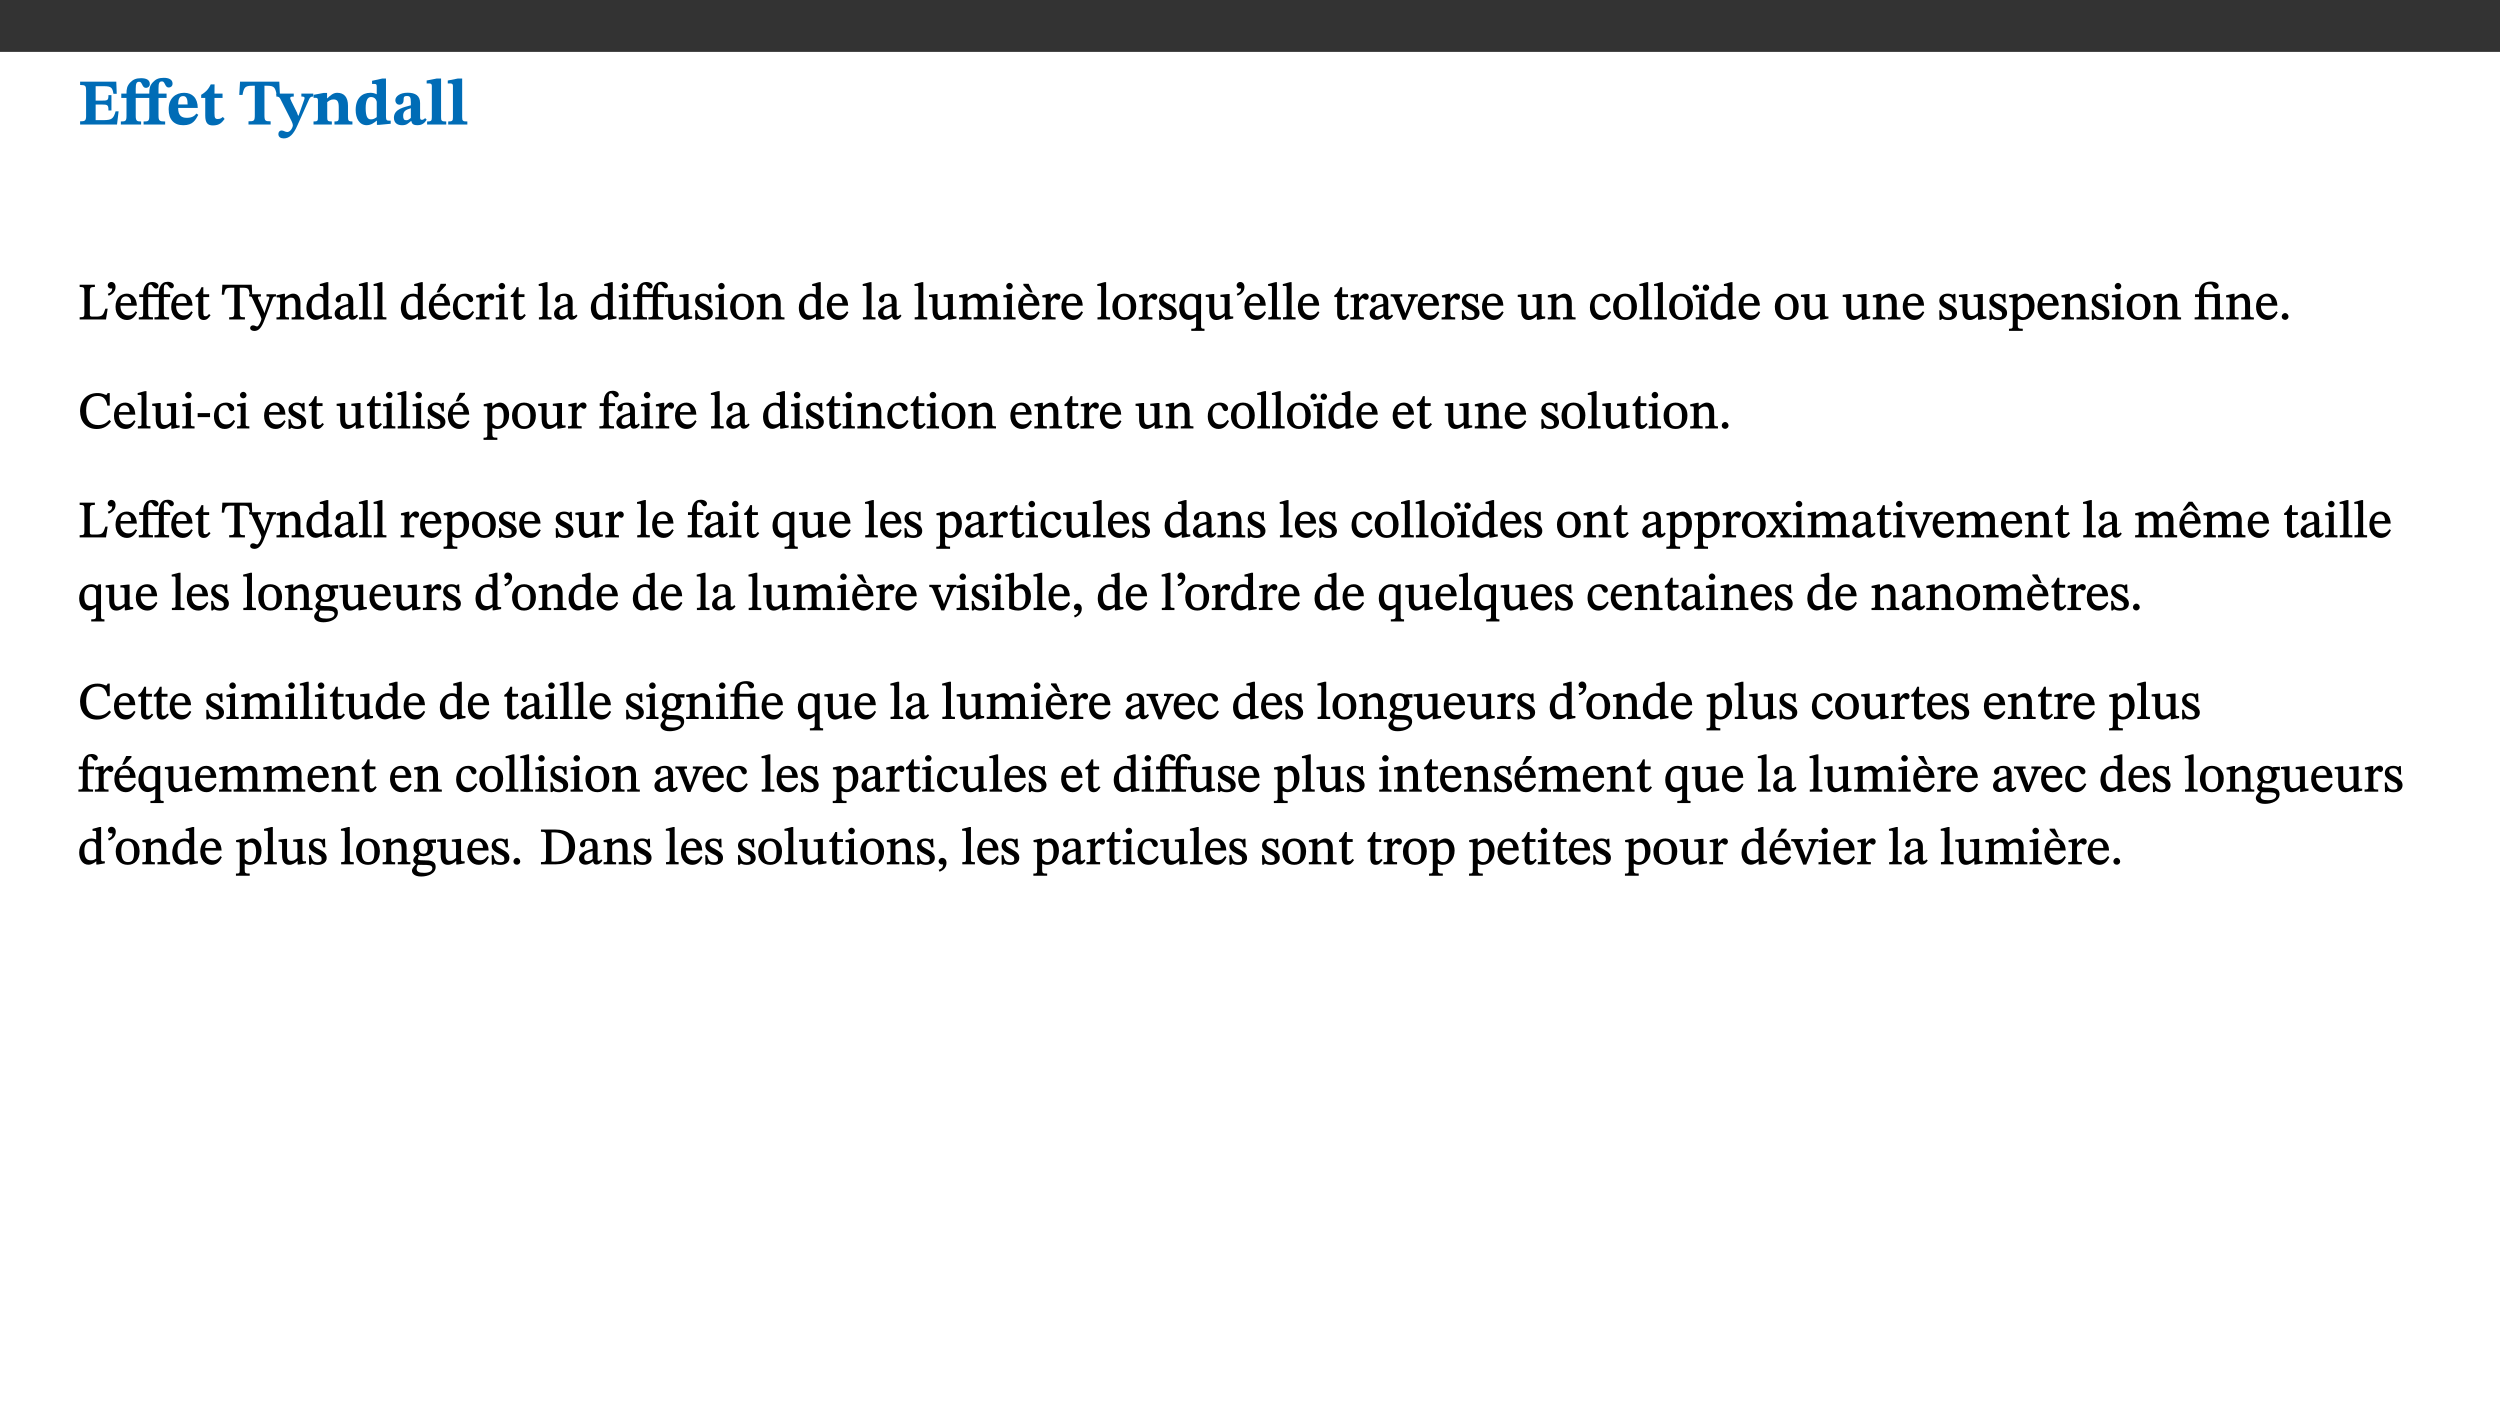 ﻿<?xml version="1.0" encoding="utf-8"?>
<svg xmlns="http://www.w3.org/2000/svg" xmlns:xlink="http://www.w3.org/1999/xlink" viewBox="0 0 960 540" version="1.1">
  <rect x="0" y="0" width="960" height="540" fill="#333333" stroke="none"/>
  <defs>
    <g>
      <symbol overflow="visible" id="glyph0-0">
        <path style="stroke:none;" d="M 7.938 -4.281 L 7.938 -4.688 C 7.938 -7.391 11.922 -9.312 11.922 -12.953 C 11.922 -15.531 9.766 -16.75 7.328 -16.75 C 4.828 -16.75 3.125 -15.234 3.125 -13.234 C 3.125 -12.062 3.594 -11.422 4.391 -11.422 C 4.984 -11.422 5.5 -11.828 5.5 -12.594 C 5.5 -13.531 4.984 -13.562 4.984 -14.375 C 4.984 -15.141 5.656 -15.641 7.109 -15.641 C 8.703 -15.641 9.688 -14.844 9.688 -12.891 C 9.688 -9.062 6.938 -8.156 6.938 -4.938 L 6.938 -4.219 L 7.938 -4.219 Z M 8.875 -1.266 C 8.875 -2.031 8.344 -2.828 7.484 -2.828 C 6.562 -2.828 6.016 -2.062 6.016 -1.266 C 6.016 -0.453 6.5 0.203 7.453 0.203 C 8.344 0.203 8.875 -0.469 8.875 -1.266 Z M 14.75 4.109 L 14.75 -19.625 L 0.25 -19.625 L 0.25 4.188 L 14.75 4.188 Z M 13.453 2.703 L 1.516 2.703 L 1.516 -18.188 L 13.453 -18.188 Z M 13.453 2.703 " />
      </symbol>
      <symbol overflow="visible" id="glyph0-1">
        <path style="stroke:none;" d="M 15.656 -5.062 L 14.5 -5.062 C 13.703 -2.234 13.016 -1.688 9.766 -1.688 L 6.844 -1.688 L 6.844 -7.688 L 9.047 -7.688 C 11.516 -7.688 11.75 -7.531 11.75 -5.406 L 12.906 -5.406 L 12.906 -11.297 L 11.75 -11.297 C 11.75 -9.266 11.516 -9.188 9.047 -9.188 L 6.844 -9.188 L 6.844 -14.719 L 10.109 -14.719 C 12.859 -14.719 13.312 -14.094 13.672 -11.797 L 14.938 -11.797 L 14.766 -16.453 L 0.875 -16.453 L 0.875 -15.188 C 2.906 -15.188 3.172 -14.891 3.172 -13.031 L 3.172 -3.203 C 3.172 -1.359 2.547 -1.234 0.875 -1.234 L 0.875 0 L 15.047 0 Z M 15.656 -5.062 " />
      </symbol>
      <symbol overflow="visible" id="glyph0-2">
        <path style="stroke:none;" d="M 0.328 -11.797 L 0.328 -10.203 L 2.328 -10.203 L 2.328 -3.297 C 2.328 -1.359 1.953 -1.172 0.156 -1.172 L 0.156 0 L 7.938 0 L 7.938 -1.172 C 6.375 -1.172 5.875 -1.359 5.875 -3.297 L 5.875 -10.203 L 11.078 -10.203 L 11.078 -3.391 C 11.078 -1.312 10.75 -1.172 8.891 -1.172 L 8.891 0 L 17.172 0 L 17.172 -1.172 C 15.047 -1.172 14.625 -1.406 14.625 -3.391 L 14.625 -10.203 L 17.719 -10.203 L 17.719 -11.891 L 14.625 -11.891 L 14.625 -13.953 C 14.625 -15.891 14.922 -16.547 15.891 -16.547 C 16.328 -16.547 16.609 -16.5 17.047 -15.594 C 17.5 -14.625 17.812 -14.219 18.578 -14.219 C 19.25 -14.219 20.016 -14.688 20.016 -15.719 C 20.016 -17.344 18.484 -17.938 16.656 -17.938 C 14.688 -17.938 13.562 -17.422 12.469 -16.25 C 11.203 -14.922 11.078 -13.734 11.078 -11.891 L 5.875 -11.891 L 5.875 -13.75 C 5.875 -15.828 6.219 -16.406 7.141 -16.406 C 7.578 -16.406 7.859 -16.359 8.297 -15.438 C 8.75 -14.469 9.062 -14.078 9.844 -14.078 C 10.5 -14.078 11.281 -14.547 11.281 -15.562 C 11.281 -17.203 9.859 -17.797 7.906 -17.797 C 5.953 -17.797 4.828 -17.25 3.719 -16.109 C 2.484 -14.75 2.328 -13.578 2.328 -11.891 L 0.328 -11.891 Z M 0.328 -11.797 " />
      </symbol>
      <symbol overflow="visible" id="glyph0-3">
        <path style="stroke:none;" d="M 11.469 -4.219 C 10.656 -3.203 9.672 -2.578 7.734 -2.578 C 5.625 -2.578 4.438 -3.547 4.438 -6.375 L 11.969 -6.375 C 11.922 -10.188 9.859 -12.188 6.734 -12.188 C 3.516 -12.188 0.797 -10.141 0.797 -5.875 C 0.797 -1.938 2.797 0.266 6.422 0.266 C 10.094 0.266 11.078 -1.703 12.172 -3.719 Z M 4.406 -7.609 C 4.516 -10.016 5 -10.922 6.391 -10.922 C 7.703 -10.922 8.078 -9.641 8.078 -7.703 L 4.406 -7.703 Z M 4.406 -7.609 " />
      </symbol>
      <symbol overflow="visible" id="glyph0-4">
        <path style="stroke:none;" d="M 8.844 -2.922 C 8.25 -2.422 7.828 -2.125 6.859 -2.125 C 5.922 -2.125 5.625 -2.5 5.625 -4.312 L 5.625 -10.203 L 8.719 -10.203 L 8.719 -11.891 L 5.625 -11.891 L 5.656 -15.406 L 4.188 -15.406 C 3.172 -13.234 1.906 -12.234 0.516 -11.406 L 0.516 -10.203 L 2.078 -10.203 L 2.078 -3.438 C 2.078 -0.594 3.047 0.344 4.984 0.344 C 7.578 0.344 8.453 -0.766 9.516 -2.156 Z M 8.844 -2.922 " />
      </symbol>
      <symbol overflow="visible" id="glyph0-5">
        <path style="stroke:none;" d="M 15.953 -11.453 L 15.719 -16.453 L 0.641 -16.453 L 0.344 -11.375 L 1.594 -11.375 C 2.125 -14.125 2.453 -14.891 5.203 -14.891 L 6.312 -14.891 L 6.312 -3.672 C 6.312 -1.406 6.047 -1.234 3.891 -1.234 L 3.891 0 L 12.391 0 L 12.391 -1.234 C 10.281 -1.234 10.016 -1.406 10.016 -3.672 L 10.016 -14.891 L 11.109 -14.891 C 13.859 -14.891 14.156 -14.125 14.719 -11.375 L 15.953 -11.375 Z M 15.953 -11.453 " />
      </symbol>
      <symbol overflow="visible" id="glyph0-6">
        <path style="stroke:none;" d="M 13.672 -11.891 L 9.094 -11.891 L 9.094 -10.75 C 9.859 -10.75 10.328 -10.656 10.328 -10.234 C 10.328 -10.141 10.312 -9.969 10.266 -9.766 L 8.031 -3.438 L 7.828 -3.438 L 7.406 -4.609 L 5.172 -9.094 L 5.172 -9.172 C 5 -9.516 4.812 -9.844 4.812 -10.141 C 4.812 -10.609 5.109 -10.734 6.172 -10.734 L 6.172 -11.891 L -0.516 -11.891 L -0.516 -10.75 C 0.297 -10.75 0.719 -10.453 0.984 -9.906 L 4.531 -2.906 C 5 -1.984 5.828 -0.469 5.828 0.25 C 5.828 1.219 4.828 2.875 3.688 2.875 C 2.828 2.875 2.359 2.281 1.484 2.281 C 0.797 2.281 0.266 2.828 0.266 3.641 C 0.266 4.812 1.172 5.328 2.328 5.328 C 4.484 5.328 6.078 3.797 7.578 0.328 L 12 -9.547 C 12.391 -10.453 12.719 -10.75 13.672 -10.75 Z M 13.672 -11.891 " />
      </symbol>
      <symbol overflow="visible" id="glyph0-7">
        <path style="stroke:none;" d="M 13.859 -7.266 C 13.859 -10.531 12.344 -12.188 9.734 -12.188 C 8.25 -12.188 7.188 -11.297 5.953 -10.094 L 5.828 -10.094 L 5.828 -12.125 L 4.453 -12.125 L 0.641 -11.406 L 0.641 -10.234 C 0.641 -10.234 0.891 -10.266 1.312 -10.266 C 2 -10.266 2.328 -10.141 2.328 -9.219 L 2.328 -2.844 C 2.328 -1.484 2.25 -1.172 0.625 -1.172 L 0.625 0 L 7.656 0 L 7.656 -1.172 C 6.016 -1.172 5.891 -1.484 5.891 -2.844 L 5.891 -8.594 C 6.609 -9.188 7.281 -9.641 8.297 -9.641 C 9.609 -9.641 10.312 -9.047 10.312 -6.719 L 10.312 -2.844 C 10.312 -1.469 10.141 -1.172 8.672 -1.172 L 8.672 0 L 15.562 0 L 15.562 -1.172 C 14.125 -1.172 13.859 -1.484 13.859 -2.844 Z M 13.859 -7.266 " />
      </symbol>
      <symbol overflow="visible" id="glyph0-8">
        <path style="stroke:none;" d="M 14.25 -0.375 L 14.25 -1.484 L 13.734 -1.484 C 12.812 -1.484 12.438 -1.641 12.438 -2.906 L 12.438 -17.672 L 11.047 -17.672 L 7.094 -16.797 L 7.094 -15.594 C 7.094 -15.594 7.562 -15.594 7.812 -15.594 C 8.75 -15.594 8.891 -15.469 8.891 -14.375 L 8.891 -11.641 L 8.828 -11.641 C 8 -12.047 7.188 -12.188 6.422 -12.188 C 3.297 -12.188 0.797 -10.141 0.797 -5.578 C 0.797 -2.406 2.188 0.25 5.031 0.25 C 6.672 0.25 7.906 -0.672 8.797 -1.469 L 8.953 -1.469 L 8.953 0.125 L 9.812 0.125 L 14.25 -0.297 Z M 8.891 -2.844 C 8.078 -2.281 7.578 -1.984 6.609 -1.984 C 5.297 -1.984 4.641 -3.203 4.641 -6.312 C 4.641 -9.297 5.406 -10.562 6.672 -10.562 C 8.031 -10.562 8.672 -9.672 8.891 -8.766 Z M 8.891 -2.844 " />
      </symbol>
      <symbol overflow="visible" id="glyph0-9">
        <path style="stroke:none;" d="M 7.484 -1.391 C 7.703 -0.25 8.203 0.25 9.844 0.25 C 11.703 0.25 12.547 -0.562 13.406 -1.859 L 12.812 -2.453 C 12.438 -2.078 12.016 -1.812 11.625 -1.812 C 11.109 -1.812 10.859 -1.906 10.859 -2.906 L 10.859 -8.281 C 10.859 -11 9.141 -12.219 6.047 -12.219 C 3.172 -12.219 1.359 -10.828 1.359 -9.344 C 1.359 -8.234 2.156 -7.609 2.875 -7.609 C 3.734 -7.609 4.516 -8.125 4.516 -9.266 C 4.516 -10.688 4.781 -10.953 5.781 -10.953 C 6.969 -10.953 7.312 -10.578 7.312 -8.469 L 7.312 -7.391 C 4.953 -6.688 0.812 -6.078 0.812 -2.625 C 0.812 -0.625 2.125 0.266 3.938 0.266 C 5.656 0.266 6.188 -0.344 7.328 -1.312 L 7.484 -1.312 Z M 7.312 -2.547 C 6.594 -1.859 6.141 -1.656 5.5 -1.656 C 4.734 -1.656 4.359 -2.109 4.359 -3.328 C 4.359 -5.172 5.375 -5.656 7.312 -6.25 Z M 7.312 -2.547 " />
      </symbol>
      <symbol overflow="visible" id="glyph0-10">
        <path style="stroke:none;" d="M 7.812 -1.172 C 6.016 -1.172 5.828 -1.438 5.828 -2.844 L 5.828 -17.672 L 4.188 -17.672 L 0.297 -16.906 L 0.297 -15.766 C 0.297 -15.766 0.672 -15.781 1.062 -15.781 C 1.688 -15.781 2.281 -15.766 2.281 -14.812 L 2.281 -2.844 C 2.281 -1.484 2.109 -1.172 0.469 -1.172 L 0.469 0 L 7.812 0 Z M 7.812 -1.172 " />
      </symbol>
      <symbol overflow="visible" id="glyph1-0">
        <path style="stroke:none;" d="M 6.5 -3.5 L 6.5 -3.828 C 6.5 -6 9.703 -7.547 9.703 -10.484 C 9.703 -12.547 7.844 -13.594 5.891 -13.594 C 3.891 -13.594 2.375 -12.312 2.375 -10.703 C 2.375 -9.766 2.891 -9.188 3.531 -9.188 C 4 -9.188 4.547 -9.562 4.547 -10.188 C 4.547 -10.938 4.125 -10.953 4.125 -11.609 C 4.125 -12.234 4.547 -12.578 5.719 -12.578 C 7 -12.578 7.656 -12 7.656 -10.422 C 7.656 -7.344 5.438 -6.609 5.438 -4.031 L 5.438 -3.391 L 6.5 -3.391 Z M 7.25 -1.078 C 7.25 -1.688 6.719 -2.391 6.016 -2.391 C 5.281 -2.391 4.703 -1.719 4.703 -1.078 C 4.703 -0.422 5.219 0.156 6 0.156 C 6.719 0.156 7.25 -0.438 7.25 -1.078 Z M 11.969 3.25 L 11.969 -15.891 L 0.062 -15.891 L 0.062 3.359 L 11.969 3.359 Z M 10.812 2.047 L 1.328 2.047 L 1.328 -14.625 L 10.672 -14.625 L 10.672 2.047 Z M 10.812 2.047 " />
      </symbol>
      <symbol overflow="visible" id="glyph1-1">
        <path style="stroke:none;" d="M 11.312 -4.141 L 10.578 -4.141 C 9.766 -1.688 9.578 -1.094 6.906 -1.094 L 6 -1.094 C 4.828 -1.094 4.609 -1.141 4.609 -2.016 L 4.609 -10.656 C 4.609 -12.219 4.828 -12.484 6.547 -12.484 L 6.547 -13.344 L 0.703 -13.344 L 0.703 -12.484 C 2.438 -12.484 2.516 -12.219 2.516 -10.672 L 2.516 -2.562 C 2.516 -1.016 2.438 -0.859 0.703 -0.859 L 0.703 0 L 10.812 0 L 11.453 -4.141 Z M 11.312 -4.141 " />
      </symbol>
      <symbol overflow="visible" id="glyph1-2">
        <path style="stroke:none;" d="M 1.25 -9.141 C 2.094 -9.516 3.828 -10.281 3.828 -12.516 C 3.828 -13.594 3.188 -14.406 2.188 -14.406 C 1.391 -14.406 0.812 -13.719 0.812 -13.062 C 0.812 -12.484 1.281 -11.875 2.047 -11.875 C 2.266 -11.875 2.438 -11.891 2.531 -11.938 C 2.531 -10.578 1.75 -10.219 0.844 -9.844 L 1.188 -9.109 Z M 1.25 -9.141 " />
      </symbol>
      <symbol overflow="visible" id="glyph1-3">
        <path style="stroke:none;" d="M 8.172 -3.062 C 7.531 -2.234 7.016 -1.547 5.406 -1.547 C 3.812 -1.547 2.406 -2.672 2.406 -5.297 L 8.719 -5.297 C 8.609 -8.203 7.047 -9.922 4.875 -9.922 C 2.547 -9.922 0.531 -8.188 0.531 -4.859 C 0.531 -1.656 2.531 0.203 4.922 0.203 C 6.969 0.203 8.047 -1.172 8.812 -2.75 L 8.234 -3.172 Z M 2.391 -6.156 C 2.547 -8.016 3.234 -8.859 4.578 -8.859 C 6 -8.859 6.516 -7.625 6.547 -6.297 L 2.406 -6.297 Z M 2.391 -6.156 " />
      </symbol>
      <symbol overflow="visible" id="glyph1-4">
        <path style="stroke:none;" d="M 0.375 -9.547 L 0.375 -8.594 L 1.891 -8.594 L 1.891 -2.484 C 1.891 -0.938 1.812 -0.844 0.219 -0.844 L 0.219 0 L 5.656 0 L 5.656 -0.844 C 4.078 -0.844 3.828 -0.938 3.828 -2.484 L 3.828 -8.594 L 7.906 -8.594 L 7.906 -2.484 C 7.906 -0.938 7.828 -0.844 6.234 -0.844 L 6.234 0 L 11.859 0 L 11.859 -0.844 C 10.078 -0.844 9.828 -0.938 9.828 -2.484 L 9.828 -8.594 L 12.25 -8.594 L 12.25 -9.688 L 9.828 -9.688 L 9.828 -11.312 C 9.828 -12.984 9.922 -13.469 10.656 -13.469 C 11.656 -13.469 11.75 -11.953 12.75 -11.953 C 13.203 -11.953 13.688 -12.344 13.688 -12.922 C 13.688 -13.828 12.625 -14.469 11.328 -14.469 C 9.938 -14.469 9.125 -13.891 8.594 -12.969 C 8.062 -12.047 7.906 -11.062 7.906 -9.688 L 3.828 -9.688 L 3.828 -11.234 C 3.828 -12.906 4 -13.375 4.734 -13.375 C 5.141 -13.375 5.219 -13.25 5.625 -12.703 C 6.016 -12.172 6.328 -11.859 6.859 -11.859 C 7.297 -11.859 7.797 -12.25 7.797 -12.844 C 7.797 -13.719 6.719 -14.391 5.422 -14.391 C 4 -14.391 3.125 -13.766 2.594 -12.844 C 2.078 -11.938 1.891 -11.062 1.891 -9.688 L 0.375 -9.688 Z M 0.375 -9.547 " />
      </symbol>
      <symbol overflow="visible" id="glyph1-5">
        <path style="stroke:none;" d="M 5.734 -2.016 C 5.234 -1.453 5.078 -1.234 4.438 -1.234 C 3.672 -1.234 3.609 -1.578 3.609 -2.984 L 3.609 -8.594 L 5.859 -8.594 L 5.859 -9.688 L 3.609 -9.688 L 3.625 -12.406 L 2.906 -12.406 C 2.125 -10.578 1.578 -9.844 0.594 -9.25 L 0.594 -8.594 L 1.688 -8.594 L 1.688 -2.438 C 1.688 -0.641 2.406 0.203 3.75 0.203 C 5.016 0.203 5.516 -0.438 6.391 -1.641 L 5.812 -2.109 Z M 5.734 -2.016 " />
      </symbol>
      <symbol overflow="visible" id="glyph1-6">
        <path style="stroke:none;" d="M 11.812 -9.625 L 11.656 -13.344 L 0.375 -13.344 L 0.141 -9.5 L 1.016 -9.5 C 1.453 -11.797 1.609 -12.188 3.812 -12.188 L 4.938 -12.188 L 4.938 -2.734 C 4.938 -0.922 4.797 -0.859 2.984 -0.859 L 2.984 0 L 9.031 0 L 9.031 -0.859 C 7.188 -0.859 7.047 -0.922 7.047 -2.734 L 7.047 -12.188 L 8.188 -12.188 C 10.406 -12.188 10.5 -11.797 10.953 -9.5 L 11.828 -9.5 Z M 11.812 -9.625 " />
      </symbol>
      <symbol overflow="visible" id="glyph1-7">
        <path style="stroke:none;" d="M 9.828 -9.688 L 6.297 -9.688 L 6.297 -8.844 C 7.094 -8.844 7.406 -8.859 7.406 -8.469 C 7.406 -8.312 7.344 -8.125 7.312 -7.969 L 5.438 -2.266 L 5.5 -2.266 L 5.234 -3.172 L 3.281 -7.547 C 3.172 -7.828 3.016 -8.172 3.016 -8.406 C 3.016 -8.766 3.125 -8.828 4.141 -8.828 L 4.141 -9.688 L -0.375 -9.688 L -0.375 -8.844 C 0.484 -8.844 0.625 -8.703 0.812 -8.25 L 3.75 -1.859 C 3.984 -1.312 4.344 -0.484 4.344 -0.219 C 4.344 0.359 3.344 2.688 2.703 2.688 C 2.219 2.688 1.797 2.25 1.094 2.25 C 0.562 2.25 0.016 2.656 0.016 3.25 C 0.016 4 0.734 4.406 1.641 4.406 C 3.25 4.406 4.344 3.25 5.453 0.312 L 8.562 -7.844 C 8.844 -8.625 9.031 -8.844 9.938 -8.844 L 9.938 -9.688 Z M 9.828 -9.688 " />
      </symbol>
      <symbol overflow="visible" id="glyph1-8">
        <path style="stroke:none;" d="M 9.703 -6.234 C 9.703 -8.531 8.719 -9.922 6.906 -9.922 C 5.656 -9.922 4.688 -9.156 3.641 -8.25 L 3.75 -8.25 L 3.766 -9.859 L 3.188 -9.859 L 0.516 -9.266 L 0.516 -8.562 L 0.734 -8.484 C 0.734 -8.484 0.859 -8.484 1.188 -8.484 C 1.734 -8.484 1.891 -8.453 1.891 -7.734 L 1.891 -2.125 C 1.891 -1.016 1.969 -0.812 0.5 -0.812 L 0.5 0 L 5.312 0 L 5.312 -0.812 C 3.766 -0.812 3.812 -1.016 3.812 -2.125 L 3.812 -7.188 C 4.359 -7.703 5.016 -8.391 6.094 -8.391 C 7 -8.391 7.797 -8.125 7.797 -5.734 L 7.797 -2.125 C 7.797 -1.016 7.875 -0.812 6.312 -0.812 L 6.312 0 L 11.172 0 L 11.172 -0.812 C 9.719 -0.812 9.703 -1.016 9.703 -2.125 Z M 9.703 -6.234 " />
      </symbol>
      <symbol overflow="visible" id="glyph1-9">
        <path style="stroke:none;" d="M 10.359 -0.484 L 10.359 -1.156 L 9.828 -1.156 C 9.078 -1.156 8.938 -1.219 8.938 -2.25 L 8.938 -14.328 L 8.281 -14.328 L 5.641 -13.594 L 5.641 -12.922 L 5.859 -12.844 C 5.859 -12.844 6.109 -12.844 6.297 -12.844 C 7.078 -12.844 7.031 -12.797 7.031 -11.906 L 7.031 -9.547 C 6.641 -9.734 5.891 -9.922 5.234 -9.922 C 2.734 -9.922 0.516 -7.766 0.516 -4.484 C 0.516 -1.938 1.812 0.156 4.062 0.156 C 5.375 0.156 6.469 -0.641 7.188 -1.281 L 7.094 -1.281 L 7.094 0.094 L 7.688 0.094 L 10.359 -0.375 Z M 7.078 -2.234 C 6.375 -1.75 5.938 -1.531 5 -1.531 C 3.312 -1.531 2.516 -2.516 2.516 -5.266 C 2.516 -7.766 3.531 -8.859 5.203 -8.859 C 6.438 -8.859 6.875 -8.203 7.031 -7.391 L 7.031 -2.219 Z M 7.078 -2.234 " />
      </symbol>
      <symbol overflow="visible" id="glyph1-10">
        <path style="stroke:none;" d="M 6 -1.359 C 6.109 -0.484 6.453 0.094 7.328 0.094 C 8.344 0.094 8.906 -0.359 9.641 -1.422 L 9.156 -1.906 C 8.812 -1.516 8.625 -1.359 8.25 -1.359 C 7.828 -1.359 7.766 -1.375 7.766 -2.188 L 7.766 -6.719 C 7.766 -8.781 6.828 -9.922 4.656 -9.922 C 2.484 -9.922 1.016 -8.703 1.016 -7.594 C 1.016 -6.938 1.594 -6.516 1.984 -6.516 C 2.547 -6.516 2.984 -6.938 2.984 -7.547 C 2.984 -8.75 3.062 -9.047 4.203 -9.047 C 5.406 -9.047 5.859 -8.5 5.859 -6.766 L 5.859 -6 C 4.281 -5.5 0.625 -4.844 0.625 -2.219 C 0.625 -0.938 1.594 0.141 3.125 0.141 C 4.406 0.141 5.203 -0.453 6.094 -1.234 L 6.016 -1.234 Z M 5.891 -2.047 C 5.219 -1.5 4.609 -1.219 3.938 -1.219 C 3.094 -1.219 2.625 -1.688 2.625 -2.688 C 2.625 -4.25 4.188 -4.656 5.859 -5.078 L 5.859 -2.016 Z M 5.891 -2.047 " />
      </symbol>
      <symbol overflow="visible" id="glyph1-11">
        <path style="stroke:none;" d="M 5.172 -0.844 C 3.75 -0.844 3.766 -0.969 3.766 -2.125 L 3.766 -14.328 L 3.141 -14.328 L 0.375 -13.594 L 0.375 -12.953 L 0.594 -12.875 C 0.594 -12.875 0.812 -12.875 1.156 -12.875 C 1.656 -12.875 1.859 -12.953 1.859 -12.125 L 1.859 -2.125 C 1.859 -1.016 1.906 -0.844 0.453 -0.844 L 0.453 0 L 5.297 0 L 5.297 -0.844 Z M 5.172 -0.844 " />
      </symbol>
      <symbol overflow="visible" id="glyph1-12">
        <path style="stroke:none;" d="M 8.172 -3.062 C 7.531 -2.234 7.016 -1.547 5.406 -1.547 C 3.812 -1.547 2.406 -2.672 2.406 -5.297 L 8.719 -5.297 C 8.609 -8.203 7.047 -9.922 4.875 -9.922 C 2.547 -9.922 0.531 -8.188 0.531 -4.859 C 0.531 -1.656 2.531 0.203 4.922 0.203 C 6.969 0.203 8.047 -1.172 8.812 -2.75 L 8.234 -3.172 Z M 2.391 -6.156 C 2.547 -8.016 3.234 -8.859 4.578 -8.859 C 6 -8.859 6.516 -7.625 6.547 -6.297 L 2.406 -6.297 Z M 3.75 -10.375 L 4.562 -10.375 L 7.109 -13.141 L 7.109 -13.688 L 5.062 -13.688 L 3.531 -10.375 Z M 3.75 -10.375 " />
      </symbol>
      <symbol overflow="visible" id="glyph1-13">
        <path style="stroke:none;" d="M 8.031 -3.172 C 7.125 -2.016 6.547 -1.547 5.266 -1.547 C 3.203 -1.547 2.344 -3.125 2.344 -5.562 C 2.344 -7.844 3.203 -8.922 4.828 -8.922 C 6.531 -8.922 5.875 -6.656 7.344 -6.656 C 7.906 -6.656 8.312 -7.094 8.312 -7.672 C 8.312 -8.828 7.031 -9.922 5.156 -9.922 C 2.297 -9.922 0.516 -7.75 0.516 -4.625 C 0.516 -1.859 2.156 0.203 4.641 0.203 C 6.766 0.203 7.875 -1.172 8.672 -2.844 L 8.094 -3.266 Z M 8.031 -3.172 " />
      </symbol>
      <symbol overflow="visible" id="glyph1-14">
        <path style="stroke:none;" d="M 3.641 -9.859 L 3.172 -9.859 L 0.562 -9.25 L 0.562 -8.562 L 0.781 -8.484 C 0.781 -8.484 0.922 -8.484 1.312 -8.484 C 2.031 -8.484 1.891 -8.25 1.891 -7.531 L 1.891 -2.047 C 1.891 -0.938 1.891 -0.844 0.438 -0.844 L 0.438 0 L 5.672 0 L 5.672 -0.844 C 4.062 -0.844 3.812 -0.891 3.812 -2.156 L 3.812 -6.672 C 4.25 -7.406 4.797 -8.203 5.266 -8.203 C 5.5 -8.203 5.891 -7.531 6.547 -7.531 C 7 -7.531 7.547 -7.969 7.547 -8.719 C 7.547 -9.406 7.047 -9.984 6.281 -9.984 C 5.312 -9.984 4.625 -9.25 3.625 -7.812 L 3.766 -7.812 L 3.766 -9.859 Z M 3.641 -9.859 " />
      </symbol>
      <symbol overflow="visible" id="glyph1-15">
        <path style="stroke:none;" d="M 2.891 -14.062 C 2.188 -14.062 1.609 -13.406 1.609 -12.812 C 1.609 -12.188 2.219 -11.547 2.891 -11.547 C 3.578 -11.547 4.141 -12.188 4.141 -12.812 C 4.141 -13.406 3.578 -14.062 2.891 -14.062 Z M 5.125 -0.812 C 3.781 -0.812 3.812 -0.969 3.812 -2.125 L 3.812 -9.859 L 3.172 -9.859 L 0.516 -9.281 L 0.516 -8.594 L 0.734 -8.5 C 0.734 -8.5 0.875 -8.5 1.156 -8.5 C 1.734 -8.5 1.891 -8.547 1.891 -7.688 L 1.891 -2.125 C 1.891 -1 1.969 -0.812 0.5 -0.812 L 0.5 0 L 5.234 0 L 5.234 -0.812 Z M 5.125 -0.812 " />
      </symbol>
      <symbol overflow="visible" id="glyph1-16">
        <path style="stroke:none;" d="M 10.75 -1.156 L 10.562 -1.156 C 9.609 -1.156 9.484 -1.156 9.484 -2.328 L 9.484 -9.781 L 8.891 -9.781 L 5.953 -9.484 L 5.953 -8.672 C 7.375 -8.672 7.562 -8.688 7.562 -7.625 L 7.562 -2.453 C 6.812 -1.797 6.281 -1.328 5.266 -1.328 C 4.219 -1.328 3.578 -1.797 3.578 -3.828 L 3.578 -9.781 L 3.031 -9.781 L 0.312 -9.469 L 0.312 -8.672 C 1.531 -8.641 1.672 -8.688 1.672 -7.609 L 1.672 -3.562 C 1.672 -0.859 2.766 0.203 4.422 0.203 C 5.703 0.203 6.719 -0.438 7.734 -1.438 L 7.656 -1.438 L 7.656 0.094 L 8.234 0.094 L 10.875 -0.375 L 10.875 -1.156 Z M 10.75 -1.156 " />
      </symbol>
      <symbol overflow="visible" id="glyph1-17">
        <path style="stroke:none;" d="M 0.641 -3.391 L 0.703 0.156 L 1.297 0.156 L 1.719 -0.297 C 2.234 -0.078 2.828 0.219 3.984 0.219 C 5.781 0.219 7.453 -0.625 7.453 -2.484 C 7.453 -3.969 6.438 -4.797 4.625 -5.75 C 2.953 -6.609 2.328 -7.016 2.328 -7.797 C 2.328 -8.688 2.906 -8.984 3.828 -8.984 C 5.047 -8.984 5.641 -8.531 6.094 -6.516 L 6.891 -6.516 L 6.812 -9.828 L 6.219 -9.828 L 5.875 -9.406 L 5.938 -9.406 C 5.438 -9.641 4.844 -9.922 3.844 -9.922 C 2.125 -9.922 0.656 -8.906 0.656 -7.266 C 0.656 -5.797 1.516 -5.016 3.328 -4.109 L 3.422 -4.062 C 5.281 -3.141 5.516 -2.891 5.516 -1.953 C 5.516 -1.016 4.938 -0.781 3.938 -0.781 C 2.469 -0.781 1.828 -1.328 1.391 -3.531 L 0.641 -3.531 Z M 0.641 -3.391 " />
      </symbol>
      <symbol overflow="visible" id="glyph1-18">
        <path style="stroke:none;" d="M 5.141 -9.922 C 2.453 -9.922 0.531 -7.828 0.531 -4.938 C 0.531 -1.719 2.344 0.203 5.141 0.203 C 7.734 0.203 9.688 -1.672 9.688 -5.016 C 9.688 -7.969 7.875 -9.922 5.141 -9.922 Z M 5.062 -8.906 C 6.828 -8.906 7.594 -7.375 7.594 -4.922 C 7.594 -1.672 6.859 -0.859 5.219 -0.859 C 3.5 -0.844 2.656 -2.031 2.656 -5.203 C 2.656 -7.75 3.547 -8.906 5.062 -8.906 Z M 5.062 -8.906 " />
      </symbol>
      <symbol overflow="visible" id="glyph1-19">
        <path style="stroke:none;" d="M 3.766 -7.156 C 4.344 -7.688 5.141 -8.391 6.172 -8.391 C 7.094 -8.391 7.625 -8.062 7.625 -6.375 L 7.625 -2.438 C 7.625 -1.031 7.656 -0.844 6.094 -0.844 L 6.094 0 L 11.078 0 L 11.078 -0.844 C 9.516 -0.844 9.547 -1.062 9.547 -2.438 L 9.547 -7.219 C 10.156 -7.75 10.891 -8.391 11.719 -8.391 C 12.656 -8.391 13.281 -8.062 13.281 -6.25 L 13.281 -2.438 C 13.281 -1.219 13.375 -0.844 11.875 -0.844 L 11.875 0 L 16.641 0 L 16.641 -0.844 C 15.141 -0.844 15.203 -1.172 15.203 -2.438 L 15.203 -6.5 C 15.203 -8.906 14.062 -9.922 12.516 -9.922 C 11.453 -9.922 10.344 -9.297 9.281 -8.266 L 9.344 -8.266 C 8.984 -9.078 8.188 -9.922 7.047 -9.922 C 5.703 -9.922 4.688 -9.141 3.641 -8.25 L 3.75 -8.25 L 3.75 -9.859 L 3.141 -9.859 L 0.516 -9.266 L 0.516 -8.562 L 0.734 -8.484 C 0.734 -8.484 0.891 -8.484 1.188 -8.484 C 1.75 -8.484 1.891 -8.422 1.891 -7.703 L 1.891 -2.125 C 1.891 -0.938 1.891 -0.844 0.5 -0.844 L 0.5 0 L 5.297 0 L 5.297 -0.844 C 3.938 -0.844 3.812 -0.938 3.812 -2.047 L 3.812 -7.172 Z M 3.766 -7.156 " />
      </symbol>
      <symbol overflow="visible" id="glyph1-20">
        <path style="stroke:none;" d="M 8.172 -3.062 C 7.531 -2.234 7.016 -1.547 5.406 -1.547 C 3.812 -1.547 2.406 -2.672 2.406 -5.297 L 8.719 -5.297 C 8.609 -8.203 7.047 -9.922 4.875 -9.922 C 2.547 -9.922 0.531 -8.188 0.531 -4.859 C 0.531 -1.656 2.531 0.203 4.922 0.203 C 6.969 0.203 8.047 -1.172 8.812 -2.75 L 8.234 -3.172 Z M 2.391 -6.156 C 2.547 -8.016 3.234 -8.859 4.578 -8.859 C 6 -8.859 6.516 -7.625 6.547 -6.297 L 2.406 -6.297 Z M 4.5 -13.688 L 2.531 -13.688 L 2.531 -13.141 L 5.062 -10.375 L 6.094 -10.375 L 4.562 -13.688 Z M 4.5 -13.688 " />
      </symbol>
      <symbol overflow="visible" id="glyph1-21">
        <path style="stroke:none;" d="M 10.219 4.266 L 10.219 3.562 C 8.984 3.562 8.906 3.359 8.906 2.344 L 8.906 -9.844 L 7.969 -9.844 L 7.469 -9.219 C 6.75 -9.703 6 -9.922 5.156 -9.922 C 2.625 -9.922 0.516 -7.688 0.516 -4.5 C 0.516 -1.734 1.969 0.156 4.047 0.156 C 5.344 0.156 6.281 -0.516 7.109 -1.25 L 7 -1.25 L 7 2.125 C 7 3.359 6.891 3.562 5.141 3.562 L 5.141 4.375 L 10.219 4.375 Z M 7.031 -2.266 C 6.469 -1.812 5.969 -1.547 5 -1.547 C 3.016 -1.547 2.484 -3.094 2.484 -5.266 C 2.484 -7.75 3.469 -8.859 5.141 -8.859 C 6.203 -8.859 6.734 -8.406 7 -7.406 L 7 -2.234 Z M 7.031 -2.266 " />
      </symbol>
      <symbol overflow="visible" id="glyph1-22">
        <path style="stroke:none;" d="M 9.922 -9.688 L 6.297 -9.688 L 6.297 -8.844 C 7.156 -8.844 7.438 -8.859 7.438 -8.422 C 7.438 -8.109 7.312 -7.875 7.297 -7.766 L 5.578 -3.266 L 5.203 -2.188 L 5.266 -2.188 L 4.922 -3.25 L 3.234 -7.688 C 3.109 -7.969 3.031 -8.203 3.031 -8.469 C 3.031 -8.781 3.172 -8.844 4.062 -8.844 L 4.062 -9.688 L -0.391 -9.688 L -0.391 -8.844 C 0.594 -8.844 0.703 -8.75 1.219 -7.516 L 4.219 0.125 L 5.359 0.125 L 8.547 -7.656 C 8.938 -8.688 9.141 -8.844 10.047 -8.844 L 10.047 -9.688 Z M 9.922 -9.688 " />
      </symbol>
      <symbol overflow="visible" id="glyph1-23">
        <path style="stroke:none;" d="M 5.672 -12.219 C 5.672 -12.828 5.141 -13.422 4.438 -13.422 C 3.75 -13.422 3.203 -12.844 3.203 -12.219 C 3.203 -11.547 3.703 -10.984 4.438 -10.984 C 5.141 -10.984 5.672 -11.578 5.672 -12.219 Z M 1.766 -12.219 C 1.766 -12.828 1.25 -13.422 0.562 -13.422 C -0.141 -13.422 -0.703 -12.844 -0.703 -12.219 C -0.703 -11.547 -0.172 -10.984 0.562 -10.984 C 1.25 -10.984 1.766 -11.578 1.766 -12.219 Z M 5.125 -0.812 C 3.781 -0.812 3.812 -0.969 3.812 -2.125 L 3.812 -9.859 L 3.172 -9.859 L 0.516 -9.281 L 0.516 -8.594 L 0.734 -8.5 C 0.734 -8.5 0.875 -8.5 1.156 -8.5 C 1.734 -8.5 1.891 -8.547 1.891 -7.688 L 1.891 -2.125 C 1.891 -1 1.969 -0.812 0.5 -0.812 L 0.5 0 L 5.234 0 L 5.234 -0.812 Z M 5.125 -0.812 " />
      </symbol>
      <symbol overflow="visible" id="glyph1-24">
        <path style="stroke:none;" d="M 3.5 -9.859 L 3.016 -9.859 L 0.359 -9.281 L 0.359 -8.594 L 0.578 -8.5 C 0.578 -8.5 0.875 -8.5 1.141 -8.5 C 1.797 -8.5 1.75 -8.359 1.75 -7.609 L 1.75 2.25 C 1.75 3.359 1.688 3.562 0.297 3.562 L 0.297 4.375 L 5.594 4.375 L 5.594 3.547 C 3.922 3.547 3.672 3.422 3.672 2.125 L 3.672 -0.359 L 3.578 -0.359 C 4.109 0 4.875 0.203 5.641 0.203 C 8.031 0.203 10.125 -1.938 10.125 -5.312 C 10.125 -7.922 8.625 -9.922 6.656 -9.922 C 5.484 -9.922 4.422 -9.266 3.484 -8.188 L 3.625 -8.188 L 3.625 -9.859 Z M 3.625 -7.125 C 4 -7.625 4.781 -8.312 5.844 -8.312 C 7.312 -8.312 8.047 -7.266 8.047 -4.766 C 8.047 -1.984 7.125 -0.844 5.734 -0.844 C 4.625 -0.844 4 -1.688 3.672 -2.078 L 3.672 -7.172 Z M 3.625 -7.125 " />
      </symbol>
      <symbol overflow="visible" id="glyph1-25">
        <path style="stroke:none;" d="M 11.328 -0.844 C 9.906 -0.844 9.922 -1 9.922 -2.125 L 9.922 -9.859 L 9.281 -9.859 L 7.156 -9.688 L 3.844 -9.688 L 3.844 -10.75 C 3.844 -12.953 4.516 -13.562 5.891 -13.562 C 6.578 -13.562 6.891 -13.5 7.109 -12.922 C 7.375 -12.328 7.766 -11.75 8.359 -11.75 C 8.969 -11.75 9.438 -12.234 9.438 -12.797 C 9.438 -13.906 8.125 -14.547 6.391 -14.547 C 4.484 -14.547 3.203 -13.781 2.672 -12.922 C 2.109 -12.031 1.891 -11.078 1.891 -9.688 L 0.375 -9.688 L 0.375 -8.594 L 1.891 -8.594 L 1.891 -2.484 C 1.891 -0.938 1.812 -0.812 0.219 -0.812 L 0.219 0 L 5.562 0 L 5.562 -0.812 C 4.047 -0.812 3.844 -0.953 3.844 -2.484 L 3.844 -8.594 L 7.594 -8.594 C 7.969 -8.484 8.016 -8.312 8.016 -7.656 L 8.016 -2.125 C 8.016 -1.078 8.062 -0.844 6.609 -0.844 L 6.609 0 L 11.453 0 L 11.453 -0.844 Z M 11.328 -0.844 " />
      </symbol>
      <symbol overflow="visible" id="glyph1-26">
        <path style="stroke:none;" d="M 3.75 -1.094 C 3.75 -1.75 3.203 -2.469 2.453 -2.469 C 1.719 -2.469 1.141 -1.766 1.141 -1.109 C 1.141 -0.438 1.656 0.156 2.438 0.156 C 3.203 0.156 3.75 -0.484 3.75 -1.094 Z M 3.75 -1.094 " />
      </symbol>
      <symbol overflow="visible" id="glyph1-27">
        <path style="stroke:none;" d="M 12.016 -3.188 C 10.891 -1.969 9.656 -1.297 7.828 -1.297 C 5.016 -1.297 3.188 -2.875 3.188 -6.859 C 3.188 -10.406 4.688 -12.469 7.547 -12.469 C 9.609 -12.469 10.875 -11.5 11.328 -8.766 L 12.25 -8.766 L 12.25 -13.594 L 11.453 -13.594 C 11.203 -13.141 11.172 -12.875 10.859 -12.875 C 10.359 -12.875 9.625 -13.594 7.531 -13.594 C 3.703 -13.594 0.859 -11 0.859 -6.656 C 0.859 -2.766 3.141 0.219 7.25 0.219 C 9.859 0.219 11.594 -0.969 12.75 -2.703 L 12.094 -3.281 Z M 12.016 -3.188 " />
      </symbol>
      <symbol overflow="visible" id="glyph1-28">
        <path style="stroke:none;" d="M 5.5 -4.469 L 5.5 -5.891 L 0.75 -5.891 L 0.75 -4.344 L 5.5 -4.344 Z M 5.5 -4.469 " />
      </symbol>
      <symbol overflow="visible" id="glyph1-29">
        <path style="stroke:none;" d="M 0.375 -9.547 L 0.375 -8.594 L 1.891 -8.594 L 1.891 -2.484 C 1.891 -0.938 1.812 -0.844 0.219 -0.844 L 0.219 0 L 5.844 0 L 5.844 -0.844 C 4.062 -0.844 3.812 -0.938 3.812 -2.484 L 3.812 -8.594 L 6.234 -8.594 L 6.234 -9.688 L 3.812 -9.688 L 3.812 -11.312 C 3.812 -12.984 3.906 -13.469 4.641 -13.469 C 5.641 -13.469 5.734 -11.953 6.734 -11.953 C 7.188 -11.953 7.672 -12.344 7.672 -12.922 C 7.672 -13.828 6.609 -14.469 5.312 -14.469 C 3.922 -14.469 3.109 -13.891 2.562 -12.969 C 2.047 -12.047 1.891 -11.062 1.891 -9.688 L 0.375 -9.688 Z M 0.375 -9.547 " />
      </symbol>
      <symbol overflow="visible" id="glyph1-30">
        <path style="stroke:none;" d="M 9.719 -0.125 L 9.719 -0.844 C 8.859 -0.844 8.641 -1.156 8.094 -1.953 L 5.719 -5.312 L 7.75 -7.953 C 8.203 -8.531 8.594 -8.844 9.391 -8.844 L 9.391 -9.688 L 5.844 -9.688 L 5.844 -8.859 C 6.609 -8.859 6.656 -8.812 6.656 -8.5 C 6.656 -8.188 6.516 -7.984 5.969 -7.25 L 5.062 -5.938 L 5.125 -5.938 L 4.656 -6.766 C 3.984 -7.891 3.672 -8.203 3.672 -8.531 C 3.672 -8.828 3.859 -8.859 4.625 -8.859 L 4.625 -9.688 L 0.078 -9.688 L 0.078 -8.844 C 1.031 -8.844 1.172 -8.688 1.875 -7.688 L 3.859 -4.828 L 1.547 -1.797 C 0.891 -1.016 0.641 -0.844 -0.172 -0.844 L -0.172 0 L 3.406 0 L 3.406 -0.844 C 2.625 -0.844 2.516 -0.781 2.516 -1 C 2.516 -1.156 2.75 -1.438 2.953 -1.75 L 4.562 -4.062 L 4.5 -4.062 L 4.875 -3.406 L 6.141 -1.469 C 6.234 -1.312 6.234 -1.281 6.234 -1.141 C 6.234 -0.797 6.141 -0.844 5.297 -0.844 L 5.297 0 L 9.719 0 Z M 9.719 -0.125 " />
      </symbol>
      <symbol overflow="visible" id="glyph1-31">
        <path style="stroke:none;" d="M 8.172 -3.062 C 7.531 -2.234 7.016 -1.547 5.406 -1.547 C 3.812 -1.547 2.406 -2.672 2.406 -5.297 L 8.719 -5.297 C 8.609 -8.203 7.047 -9.922 4.875 -9.922 C 2.547 -9.922 0.531 -8.188 0.531 -4.859 C 0.531 -1.656 2.531 0.203 4.922 0.203 C 6.969 0.203 8.047 -1.172 8.812 -2.75 L 8.234 -3.172 Z M 2.391 -6.156 C 2.547 -8.016 3.234 -8.859 4.578 -8.859 C 6 -8.859 6.516 -7.625 6.547 -6.297 L 2.406 -6.297 Z M 7.703 -10.594 L 5.531 -13.688 L 4.078 -13.688 L 1.734 -10.375 L 2.828 -10.375 L 4.828 -12.266 L 6.812 -10.375 L 7.891 -10.375 Z M 7.703 -10.594 " />
      </symbol>
      <symbol overflow="visible" id="glyph1-32">
        <path style="stroke:none;" d="M 2.453 -3.891 C 1.516 -3.172 0.781 -2.234 0.781 -1.516 C 0.781 -0.953 1.25 -0.344 1.891 -0.016 L 1.891 -0.062 C 0.859 0.938 0.281 1.719 0.281 2.375 C 0.281 3.469 1.188 4.688 3.812 4.688 C 6.312 4.688 9.391 3.641 9.391 0.969 C 9.391 -1.312 7.344 -1.531 4.844 -1.531 C 3.016 -1.531 2.609 -1.594 2.609 -2.188 C 2.609 -2.531 2.891 -3.172 3.047 -3.391 C 3.531 -3.234 4.078 -3.109 4.719 -3.109 C 6.812 -3.109 8.359 -4.406 8.359 -6.25 C 8.359 -7.25 7.891 -8.016 7.656 -8.344 L 7.656 -8.266 L 9.516 -8.203 L 9.516 -9.578 L 6.828 -9.422 L 6.906 -9.203 C 6.906 -9.203 5.938 -9.922 4.625 -9.922 C 2.516 -9.922 0.875 -8.531 0.875 -6.531 C 0.875 -5.234 1.5 -4.297 2.406 -3.766 L 2.406 -3.859 Z M 4.484 -8.938 C 5.75 -8.938 6.328 -7.984 6.328 -6.375 C 6.328 -4.484 5.734 -4.062 4.734 -4.062 C 3.453 -4.062 2.891 -4.906 2.891 -6.609 C 2.891 -8.281 3.453 -8.938 4.484 -8.938 Z M 2.531 0.203 C 2.812 0.203 3.188 0.219 4.781 0.234 C 6.109 0.266 8.109 0.094 8.109 1.531 C 8.109 2.391 7.312 3.281 4.953 3.281 C 2.922 3.281 2.094 2.844 2.094 1.688 C 2.094 1.281 2.188 0.891 2.594 0.203 Z M 2.531 0.203 " />
      </symbol>
      <symbol overflow="visible" id="glyph1-33">
        <path style="stroke:none;" d="M 3.25 -14.328 L 2.734 -14.328 L 0.016 -13.594 L 0.016 -12.922 L 0.234 -12.844 C 0.234 -12.844 0.391 -12.844 0.719 -12.844 C 1.469 -12.844 1.453 -12.812 1.453 -11.906 L 1.453 -0.656 C 1.969 -0.375 3.234 0.203 4.922 0.203 C 7.688 0.203 9.828 -1.797 9.828 -5.359 C 9.828 -7.953 8.344 -9.922 6.375 -9.922 C 5.047 -9.922 3.906 -9.031 3.234 -8.234 L 3.359 -8.234 L 3.359 -14.328 Z M 3.328 -7.125 C 3.688 -7.609 4.484 -8.312 5.5 -8.312 C 7.391 -8.312 7.75 -6.641 7.75 -4.719 C 7.75 -2.516 7.172 -0.875 5.281 -0.875 C 4.219 -0.875 3.703 -1.312 3.359 -1.734 L 3.359 -7.172 Z M 3.328 -7.125 " />
      </symbol>
      <symbol overflow="visible" id="glyph1-34">
        <path style="stroke:none;" d="M 1.469 2.828 C 2.266 2.469 4.062 1.672 4.062 -0.578 C 4.062 -1.672 3.406 -2.469 2.406 -2.469 C 1.609 -2.469 1.031 -1.797 1.031 -1.156 C 1.031 -0.578 1.5 0.047 2.266 0.047 C 2.484 0.047 2.672 0 2.75 -0.016 C 2.75 1.422 1.969 1.75 1.062 2.125 L 1.422 2.875 Z M 1.469 2.828 " />
      </symbol>
      <symbol overflow="visible" id="glyph1-35">
        <path style="stroke:none;" d="M 0.562 -13.203 L 0.562 -12.484 C 2.188 -12.484 2.516 -12.391 2.516 -10.938 L 2.516 -2.594 C 2.516 -0.969 2.453 -0.859 0.562 -0.859 L 0.562 0 L 6.391 0 C 10.703 0 13.672 -2.156 13.672 -6.734 C 13.672 -11.594 10.312 -13.344 6.172 -13.344 L 0.562 -13.344 Z M 4.484 -12.234 C 4.859 -12.266 5.141 -12.266 5.453 -12.266 C 9.578 -12.266 11.312 -10.344 11.312 -6.547 C 11.312 -2.078 9.281 -1.016 5.656 -1.016 C 5.266 -1.016 4.875 -1.031 4.609 -1.078 L 4.609 -12.234 Z M 4.484 -12.234 " />
      </symbol>
    </g>
  </defs>
  <g id="surface126">
    <path style=" stroke:none;fill-rule:nonzero;fill:rgb(100%,100%,100%);fill-opacity:1;" d="M 0 559.926 L 960 559.926 L 960 19.926 L 0 19.926 Z M 0 559.926 " />
    <g style="fill:rgb(0%,42.354%,71.373%);fill-opacity:1;">
      <use xlink:href="#glyph0-1" x="29.888" y="47.821" />
      <use xlink:href="#glyph0-2" x="46.247" y="47.821" />
      <use xlink:href="#glyph0-3" x="63.97" y="47.821" />
      <use xlink:href="#glyph0-4" x="76.736" y="47.821" />
    </g>
    <g style="fill:rgb(0%,42.354%,71.373%);fill-opacity:1;">
      <use xlink:href="#glyph0-5" x="91.533" y="47.821" />
    </g>
    <g style="fill:rgb(0%,42.354%,71.373%);fill-opacity:1;">
      <use xlink:href="#glyph0-6" x="106.629" y="47.821" />
      <use xlink:href="#glyph0-7" x="119.766" y="47.821" />
      <use xlink:href="#glyph0-8" x="135.778" y="47.821" />
      <use xlink:href="#glyph0-9" x="150.452" y="47.821" />
      <use xlink:href="#glyph0-10" x="163.54" y="47.821" />
      <use xlink:href="#glyph0-10" x="171.645" y="47.821" />
    </g>
    <g style="fill:rgb(0%,0%,0%);fill-opacity:1;">
      <use xlink:href="#glyph1-1" x="29.888" y="122.679" />
    </g>
    <g style="fill:rgb(0%,0%,0%);fill-opacity:1;">
      <use xlink:href="#glyph1-2" x="40.548" y="122.679" />
    </g>
    <g style="fill:rgb(0%,0%,0%);fill-opacity:1;">
      <use xlink:href="#glyph1-3" x="43.836" y="122.679" />
      <use xlink:href="#glyph1-4" x="53.081" y="122.679" />
      <use xlink:href="#glyph1-3" x="65.216" y="122.679" />
      <use xlink:href="#glyph1-5" x="74.461" y="122.679" />
    </g>
    <g style="fill:rgb(0%,0%,0%);fill-opacity:1;">
      <use xlink:href="#glyph1-6" x="85.021" y="122.679" />
    </g>
    <g style="fill:rgb(0%,0%,0%);fill-opacity:1;">
      <use xlink:href="#glyph1-7" x="96.04" y="122.679" />
      <use xlink:href="#glyph1-8" x="105.664" y="122.679" />
      <use xlink:href="#glyph1-9" x="117.141" y="122.679" />
      <use xlink:href="#glyph1-10" x="127.881" y="122.679" />
      <use xlink:href="#glyph1-11" x="137.445" y="122.679" />
      <use xlink:href="#glyph1-11" x="143.084" y="122.679" />
    </g>
    <g style="fill:rgb(0%,0%,0%);fill-opacity:1;">
      <use xlink:href="#glyph1-9" x="153.405" y="122.679" />
      <use xlink:href="#glyph1-12" x="164.145" y="122.679" />
      <use xlink:href="#glyph1-13" x="173.39" y="122.679" />
      <use xlink:href="#glyph1-14" x="182.277" y="122.679" />
      <use xlink:href="#glyph1-15" x="189.848" y="122.679" />
      <use xlink:href="#glyph1-5" x="195.527" y="122.679" />
    </g>
    <g style="fill:rgb(0%,0%,0%);fill-opacity:1;">
      <use xlink:href="#glyph1-11" x="206.486" y="122.679" />
      <use xlink:href="#glyph1-10" x="212.125" y="122.679" />
    </g>
    <g style="fill:rgb(0%,0%,0%);fill-opacity:1;">
      <use xlink:href="#glyph1-9" x="226.371" y="122.679" />
      <use xlink:href="#glyph1-15" x="237.111" y="122.679" />
      <use xlink:href="#glyph1-4" x="242.79" y="122.679" />
      <use xlink:href="#glyph1-16" x="254.924" y="122.679" />
      <use xlink:href="#glyph1-17" x="266.282" y="122.679" />
      <use xlink:href="#glyph1-15" x="274.152" y="122.679" />
      <use xlink:href="#glyph1-18" x="279.831" y="122.679" />
      <use xlink:href="#glyph1-8" x="290.072" y="122.679" />
    </g>
    <g style="fill:rgb(0%,0%,0%);fill-opacity:1;">
      <use xlink:href="#glyph1-9" x="306.232" y="122.679" />
      <use xlink:href="#glyph1-3" x="316.971" y="122.679" />
    </g>
    <g style="fill:rgb(0%,0%,0%);fill-opacity:1;">
      <use xlink:href="#glyph1-11" x="330.899" y="122.679" />
      <use xlink:href="#glyph1-10" x="336.538" y="122.679" />
    </g>
    <g style="fill:rgb(0%,0%,0%);fill-opacity:1;">
      <use xlink:href="#glyph1-11" x="350.785" y="122.679" />
      <use xlink:href="#glyph1-16" x="356.423" y="122.679" />
      <use xlink:href="#glyph1-19" x="367.781" y="122.679" />
      <use xlink:href="#glyph1-15" x="384.757" y="122.679" />
      <use xlink:href="#glyph1-20" x="390.436" y="122.679" />
      <use xlink:href="#glyph1-14" x="399.681" y="122.679" />
    </g>
    <g style="fill:rgb(0%,0%,0%);fill-opacity:1;">
      <use xlink:href="#glyph1-3" x="407.054" y="122.679" />
    </g>
    <g style="fill:rgb(0%,0%,0%);fill-opacity:1;">
      <use xlink:href="#glyph1-11" x="420.981" y="122.679" />
      <use xlink:href="#glyph1-18" x="426.62" y="122.679" />
      <use xlink:href="#glyph1-14" x="436.862" y="122.679" />
      <use xlink:href="#glyph1-17" x="444.433" y="122.679" />
      <use xlink:href="#glyph1-21" x="452.304" y="122.679" />
      <use xlink:href="#glyph1-16" x="462.685" y="122.679" />
      <use xlink:href="#glyph1-2" x="474.042" y="122.679" />
    </g>
    <g style="fill:rgb(0%,0%,0%);fill-opacity:1;">
      <use xlink:href="#glyph1-3" x="477.33" y="122.679" />
      <use xlink:href="#glyph1-11" x="486.575" y="122.679" />
      <use xlink:href="#glyph1-11" x="492.214" y="122.679" />
      <use xlink:href="#glyph1-3" x="497.853" y="122.679" />
    </g>
    <g style="fill:rgb(0%,0%,0%);fill-opacity:1;">
      <use xlink:href="#glyph1-5" x="511.781" y="122.679" />
      <use xlink:href="#glyph1-14" x="518.057" y="122.679" />
    </g>
    <g style="fill:rgb(0%,0%,0%);fill-opacity:1;">
      <use xlink:href="#glyph1-10" x="525.33" y="122.679" />
    </g>
    <g style="fill:rgb(0%,0%,0%);fill-opacity:1;">
      <use xlink:href="#glyph1-22" x="534.396" y="122.679" />
    </g>
    <g style="fill:rgb(0%,0%,0%);fill-opacity:1;">
      <use xlink:href="#glyph1-3" x="543.881" y="122.679" />
      <use xlink:href="#glyph1-14" x="553.126" y="122.679" />
      <use xlink:href="#glyph1-17" x="560.697" y="122.679" />
      <use xlink:href="#glyph1-3" x="568.568" y="122.679" />
    </g>
    <g style="fill:rgb(0%,0%,0%);fill-opacity:1;">
      <use xlink:href="#glyph1-16" x="582.496" y="122.679" />
      <use xlink:href="#glyph1-8" x="593.853" y="122.679" />
    </g>
    <g style="fill:rgb(0%,0%,0%);fill-opacity:1;">
      <use xlink:href="#glyph1-13" x="610.013" y="122.679" />
      <use xlink:href="#glyph1-18" x="618.899" y="122.679" />
      <use xlink:href="#glyph1-11" x="629.141" y="122.679" />
      <use xlink:href="#glyph1-11" x="634.78" y="122.679" />
      <use xlink:href="#glyph1-18" x="640.419" y="122.679" />
      <use xlink:href="#glyph1-23" x="650.66" y="122.679" />
      <use xlink:href="#glyph1-9" x="656.339" y="122.679" />
      <use xlink:href="#glyph1-3" x="667.079" y="122.679" />
    </g>
    <g style="fill:rgb(0%,0%,0%);fill-opacity:1;">
      <use xlink:href="#glyph1-18" x="681.006" y="122.679" />
      <use xlink:href="#glyph1-16" x="691.248" y="122.679" />
    </g>
    <g style="fill:rgb(0%,0%,0%);fill-opacity:1;">
      <use xlink:href="#glyph1-16" x="707.288" y="122.679" />
      <use xlink:href="#glyph1-8" x="718.645" y="122.679" />
      <use xlink:href="#glyph1-3" x="730.122" y="122.679" />
    </g>
    <g style="fill:rgb(0%,0%,0%);fill-opacity:1;">
      <use xlink:href="#glyph1-17" x="744.05" y="122.679" />
      <use xlink:href="#glyph1-16" x="751.92" y="122.679" />
      <use xlink:href="#glyph1-17" x="763.278" y="122.679" />
      <use xlink:href="#glyph1-24" x="771.148" y="122.679" />
      <use xlink:href="#glyph1-3" x="781.848" y="122.679" />
      <use xlink:href="#glyph1-8" x="791.093" y="122.679" />
      <use xlink:href="#glyph1-17" x="802.57" y="122.679" />
      <use xlink:href="#glyph1-15" x="810.441" y="122.679" />
      <use xlink:href="#glyph1-18" x="816.12" y="122.679" />
      <use xlink:href="#glyph1-8" x="826.361" y="122.679" />
    </g>
    <g style="fill:rgb(0%,0%,0%);fill-opacity:1;">
      <use xlink:href="#glyph1-25" x="842.521" y="122.679" />
      <use xlink:href="#glyph1-8" x="854.316" y="122.679" />
      <use xlink:href="#glyph1-3" x="865.793" y="122.679" />
      <use xlink:href="#glyph1-26" x="875.039" y="122.679" />
    </g>
    <g style="fill:rgb(0%,0%,0%);fill-opacity:1;">
      <use xlink:href="#glyph1-27" x="29.888" y="164.523" />
      <use xlink:href="#glyph1-3" x="43.238" y="164.523" />
      <use xlink:href="#glyph1-11" x="52.483" y="164.523" />
      <use xlink:href="#glyph1-16" x="58.122" y="164.523" />
      <use xlink:href="#glyph1-15" x="69.48" y="164.523" />
      <use xlink:href="#glyph1-28" x="75.158" y="164.523" />
    </g>
    <g style="fill:rgb(0%,0%,0%);fill-opacity:1;">
      <use xlink:href="#glyph1-13" x="81.634" y="164.523" />
      <use xlink:href="#glyph1-15" x="90.521" y="164.523" />
    </g>
    <g style="fill:rgb(0%,0%,0%);fill-opacity:1;">
      <use xlink:href="#glyph1-3" x="100.882" y="164.523" />
      <use xlink:href="#glyph1-17" x="110.127" y="164.523" />
      <use xlink:href="#glyph1-5" x="117.998" y="164.523" />
    </g>
    <g style="fill:rgb(0%,0%,0%);fill-opacity:1;">
      <use xlink:href="#glyph1-16" x="128.956" y="164.523" />
      <use xlink:href="#glyph1-5" x="140.314" y="164.523" />
      <use xlink:href="#glyph1-15" x="146.59" y="164.523" />
      <use xlink:href="#glyph1-11" x="152.269" y="164.523" />
      <use xlink:href="#glyph1-15" x="157.908" y="164.523" />
      <use xlink:href="#glyph1-17" x="163.587" y="164.523" />
      <use xlink:href="#glyph1-12" x="171.457" y="164.523" />
    </g>
    <g style="fill:rgb(0%,0%,0%);fill-opacity:1;">
      <use xlink:href="#glyph1-24" x="185.385" y="164.523" />
      <use xlink:href="#glyph1-18" x="196.085" y="164.523" />
      <use xlink:href="#glyph1-16" x="206.326" y="164.523" />
      <use xlink:href="#glyph1-14" x="217.684" y="164.523" />
    </g>
    <g style="fill:rgb(0%,0%,0%);fill-opacity:1;">
      <use xlink:href="#glyph1-29" x="229.938" y="164.523" />
      <use xlink:href="#glyph1-10" x="236.055" y="164.523" />
      <use xlink:href="#glyph1-15" x="245.619" y="164.523" />
      <use xlink:href="#glyph1-14" x="251.298" y="164.523" />
    </g>
    <g style="fill:rgb(0%,0%,0%);fill-opacity:1;">
      <use xlink:href="#glyph1-3" x="258.67" y="164.523" />
    </g>
    <g style="fill:rgb(0%,0%,0%);fill-opacity:1;">
      <use xlink:href="#glyph1-11" x="272.598" y="164.523" />
      <use xlink:href="#glyph1-10" x="278.237" y="164.523" />
    </g>
    <g style="fill:rgb(0%,0%,0%);fill-opacity:1;">
      <use xlink:href="#glyph1-9" x="292.483" y="164.523" />
      <use xlink:href="#glyph1-15" x="303.223" y="164.523" />
      <use xlink:href="#glyph1-17" x="308.902" y="164.523" />
      <use xlink:href="#glyph1-5" x="316.772" y="164.523" />
      <use xlink:href="#glyph1-15" x="323.049" y="164.523" />
      <use xlink:href="#glyph1-8" x="328.727" y="164.523" />
      <use xlink:href="#glyph1-13" x="340.204" y="164.523" />
      <use xlink:href="#glyph1-5" x="349.091" y="164.523" />
      <use xlink:href="#glyph1-15" x="355.367" y="164.523" />
      <use xlink:href="#glyph1-18" x="361.046" y="164.523" />
      <use xlink:href="#glyph1-8" x="371.288" y="164.523" />
    </g>
    <g style="fill:rgb(0%,0%,0%);fill-opacity:1;">
      <use xlink:href="#glyph1-3" x="387.447" y="164.523" />
      <use xlink:href="#glyph1-8" x="396.692" y="164.523" />
      <use xlink:href="#glyph1-5" x="408.169" y="164.523" />
      <use xlink:href="#glyph1-14" x="414.446" y="164.523" />
    </g>
    <g style="fill:rgb(0%,0%,0%);fill-opacity:1;">
      <use xlink:href="#glyph1-3" x="421.818" y="164.523" />
    </g>
    <g style="fill:rgb(0%,0%,0%);fill-opacity:1;">
      <use xlink:href="#glyph1-16" x="435.746" y="164.523" />
      <use xlink:href="#glyph1-8" x="447.103" y="164.523" />
    </g>
    <g style="fill:rgb(0%,0%,0%);fill-opacity:1;">
      <use xlink:href="#glyph1-13" x="463.263" y="164.523" />
      <use xlink:href="#glyph1-18" x="472.15" y="164.523" />
      <use xlink:href="#glyph1-11" x="482.391" y="164.523" />
      <use xlink:href="#glyph1-11" x="488.03" y="164.523" />
      <use xlink:href="#glyph1-18" x="493.669" y="164.523" />
      <use xlink:href="#glyph1-23" x="503.91" y="164.523" />
      <use xlink:href="#glyph1-9" x="509.589" y="164.523" />
      <use xlink:href="#glyph1-3" x="520.329" y="164.523" />
    </g>
    <g style="fill:rgb(0%,0%,0%);fill-opacity:1;">
      <use xlink:href="#glyph1-3" x="534.257" y="164.523" />
      <use xlink:href="#glyph1-5" x="543.502" y="164.523" />
    </g>
    <g style="fill:rgb(0%,0%,0%);fill-opacity:1;">
      <use xlink:href="#glyph1-16" x="554.461" y="164.523" />
      <use xlink:href="#glyph1-8" x="565.818" y="164.523" />
      <use xlink:href="#glyph1-3" x="577.295" y="164.523" />
    </g>
    <g style="fill:rgb(0%,0%,0%);fill-opacity:1;">
      <use xlink:href="#glyph1-17" x="591.223" y="164.523" />
      <use xlink:href="#glyph1-18" x="599.093" y="164.523" />
      <use xlink:href="#glyph1-11" x="609.335" y="164.523" />
      <use xlink:href="#glyph1-16" x="614.974" y="164.523" />
      <use xlink:href="#glyph1-5" x="626.331" y="164.523" />
      <use xlink:href="#glyph1-15" x="632.608" y="164.523" />
      <use xlink:href="#glyph1-18" x="638.287" y="164.523" />
      <use xlink:href="#glyph1-8" x="648.528" y="164.523" />
      <use xlink:href="#glyph1-26" x="660.005" y="164.523" />
    </g>
    <g style="fill:rgb(0%,0%,0%);fill-opacity:1;">
      <use xlink:href="#glyph1-1" x="29.888" y="206.366" />
    </g>
    <g style="fill:rgb(0%,0%,0%);fill-opacity:1;">
      <use xlink:href="#glyph1-2" x="40.548" y="206.366" />
    </g>
    <g style="fill:rgb(0%,0%,0%);fill-opacity:1;">
      <use xlink:href="#glyph1-3" x="43.836" y="206.366" />
      <use xlink:href="#glyph1-4" x="53.081" y="206.366" />
      <use xlink:href="#glyph1-3" x="65.216" y="206.366" />
      <use xlink:href="#glyph1-5" x="74.461" y="206.366" />
    </g>
    <g style="fill:rgb(0%,0%,0%);fill-opacity:1;">
      <use xlink:href="#glyph1-6" x="85.021" y="206.366" />
    </g>
    <g style="fill:rgb(0%,0%,0%);fill-opacity:1;">
      <use xlink:href="#glyph1-7" x="96.04" y="206.366" />
      <use xlink:href="#glyph1-8" x="105.664" y="206.366" />
      <use xlink:href="#glyph1-9" x="117.141" y="206.366" />
      <use xlink:href="#glyph1-10" x="127.881" y="206.366" />
      <use xlink:href="#glyph1-11" x="137.445" y="206.366" />
      <use xlink:href="#glyph1-11" x="143.084" y="206.366" />
    </g>
    <g style="fill:rgb(0%,0%,0%);fill-opacity:1;">
      <use xlink:href="#glyph1-14" x="153.405" y="206.366" />
    </g>
    <g style="fill:rgb(0%,0%,0%);fill-opacity:1;">
      <use xlink:href="#glyph1-3" x="160.777" y="206.366" />
      <use xlink:href="#glyph1-24" x="170.022" y="206.366" />
      <use xlink:href="#glyph1-18" x="180.722" y="206.366" />
      <use xlink:href="#glyph1-17" x="190.964" y="206.366" />
      <use xlink:href="#glyph1-3" x="198.834" y="206.366" />
    </g>
    <g style="fill:rgb(0%,0%,0%);fill-opacity:1;">
      <use xlink:href="#glyph1-17" x="212.762" y="206.366" />
      <use xlink:href="#glyph1-16" x="220.633" y="206.366" />
      <use xlink:href="#glyph1-14" x="231.99" y="206.366" />
    </g>
    <g style="fill:rgb(0%,0%,0%);fill-opacity:1;">
      <use xlink:href="#glyph1-11" x="244.244" y="206.366" />
      <use xlink:href="#glyph1-3" x="249.883" y="206.366" />
    </g>
    <g style="fill:rgb(0%,0%,0%);fill-opacity:1;">
      <use xlink:href="#glyph1-29" x="263.811" y="206.366" />
      <use xlink:href="#glyph1-10" x="269.928" y="206.366" />
      <use xlink:href="#glyph1-15" x="279.492" y="206.366" />
      <use xlink:href="#glyph1-5" x="285.171" y="206.366" />
    </g>
    <g style="fill:rgb(0%,0%,0%);fill-opacity:1;">
      <use xlink:href="#glyph1-21" x="296.13" y="206.366" />
      <use xlink:href="#glyph1-16" x="306.511" y="206.366" />
      <use xlink:href="#glyph1-3" x="317.868" y="206.366" />
    </g>
    <g style="fill:rgb(0%,0%,0%);fill-opacity:1;">
      <use xlink:href="#glyph1-11" x="331.796" y="206.366" />
      <use xlink:href="#glyph1-3" x="337.435" y="206.366" />
      <use xlink:href="#glyph1-17" x="346.68" y="206.366" />
    </g>
    <g style="fill:rgb(0%,0%,0%);fill-opacity:1;">
      <use xlink:href="#glyph1-24" x="359.233" y="206.366" />
      <use xlink:href="#glyph1-10" x="369.933" y="206.366" />
      <use xlink:href="#glyph1-14" x="379.497" y="206.366" />
      <use xlink:href="#glyph1-5" x="387.069" y="206.366" />
      <use xlink:href="#glyph1-15" x="393.345" y="206.366" />
      <use xlink:href="#glyph1-13" x="399.024" y="206.366" />
      <use xlink:href="#glyph1-16" x="407.91" y="206.366" />
      <use xlink:href="#glyph1-11" x="419.268" y="206.366" />
      <use xlink:href="#glyph1-3" x="424.907" y="206.366" />
      <use xlink:href="#glyph1-17" x="434.152" y="206.366" />
    </g>
    <g style="fill:rgb(0%,0%,0%);fill-opacity:1;">
      <use xlink:href="#glyph1-9" x="446.705" y="206.366" />
      <use xlink:href="#glyph1-10" x="457.445" y="206.366" />
      <use xlink:href="#glyph1-8" x="467.009" y="206.366" />
      <use xlink:href="#glyph1-17" x="478.486" y="206.366" />
    </g>
    <g style="fill:rgb(0%,0%,0%);fill-opacity:1;">
      <use xlink:href="#glyph1-11" x="491.039" y="206.366" />
      <use xlink:href="#glyph1-3" x="496.678" y="206.366" />
      <use xlink:href="#glyph1-17" x="505.923" y="206.366" />
    </g>
    <g style="fill:rgb(0%,0%,0%);fill-opacity:1;">
      <use xlink:href="#glyph1-13" x="518.476" y="206.366" />
      <use xlink:href="#glyph1-18" x="527.362" y="206.366" />
      <use xlink:href="#glyph1-11" x="537.604" y="206.366" />
      <use xlink:href="#glyph1-11" x="543.243" y="206.366" />
      <use xlink:href="#glyph1-18" x="548.882" y="206.366" />
      <use xlink:href="#glyph1-23" x="559.123" y="206.366" />
      <use xlink:href="#glyph1-9" x="564.802" y="206.366" />
      <use xlink:href="#glyph1-3" x="575.542" y="206.366" />
      <use xlink:href="#glyph1-17" x="584.787" y="206.366" />
    </g>
    <g style="fill:rgb(0%,0%,0%);fill-opacity:1;">
      <use xlink:href="#glyph1-18" x="597.34" y="206.366" />
      <use xlink:href="#glyph1-8" x="607.582" y="206.366" />
      <use xlink:href="#glyph1-5" x="619.059" y="206.366" />
    </g>
    <g style="fill:rgb(0%,0%,0%);fill-opacity:1;">
      <use xlink:href="#glyph1-10" x="630.018" y="206.366" />
      <use xlink:href="#glyph1-24" x="639.582" y="206.366" />
      <use xlink:href="#glyph1-24" x="650.282" y="206.366" />
      <use xlink:href="#glyph1-14" x="660.981" y="206.366" />
    </g>
    <g style="fill:rgb(0%,0%,0%);fill-opacity:1;">
      <use xlink:href="#glyph1-18" x="668.354" y="206.366" />
    </g>
    <g style="fill:rgb(0%,0%,0%);fill-opacity:1;">
      <use xlink:href="#glyph1-30" x="678.396" y="206.366" />
      <use xlink:href="#glyph1-15" x="687.94" y="206.366" />
      <use xlink:href="#glyph1-19" x="693.619" y="206.366" />
      <use xlink:href="#glyph1-10" x="710.595" y="206.366" />
      <use xlink:href="#glyph1-5" x="720.159" y="206.366" />
      <use xlink:href="#glyph1-15" x="726.436" y="206.366" />
      <use xlink:href="#glyph1-22" x="732.115" y="206.366" />
    </g>
    <g style="fill:rgb(0%,0%,0%);fill-opacity:1;">
      <use xlink:href="#glyph1-3" x="741.599" y="206.366" />
      <use xlink:href="#glyph1-19" x="750.844" y="206.366" />
      <use xlink:href="#glyph1-3" x="767.821" y="206.366" />
      <use xlink:href="#glyph1-8" x="777.066" y="206.366" />
      <use xlink:href="#glyph1-5" x="788.543" y="206.366" />
    </g>
    <g style="fill:rgb(0%,0%,0%);fill-opacity:1;">
      <use xlink:href="#glyph1-11" x="799.502" y="206.366" />
      <use xlink:href="#glyph1-10" x="805.141" y="206.366" />
    </g>
    <g style="fill:rgb(0%,0%,0%);fill-opacity:1;">
      <use xlink:href="#glyph1-19" x="819.387" y="206.366" />
      <use xlink:href="#glyph1-31" x="836.364" y="206.366" />
      <use xlink:href="#glyph1-19" x="845.609" y="206.366" />
      <use xlink:href="#glyph1-3" x="862.585" y="206.366" />
    </g>
    <g style="fill:rgb(0%,0%,0%);fill-opacity:1;">
      <use xlink:href="#glyph1-5" x="876.513" y="206.366" />
      <use xlink:href="#glyph1-10" x="882.79" y="206.366" />
      <use xlink:href="#glyph1-15" x="892.354" y="206.366" />
      <use xlink:href="#glyph1-11" x="898.032" y="206.366" />
      <use xlink:href="#glyph1-11" x="903.671" y="206.366" />
      <use xlink:href="#glyph1-3" x="909.31" y="206.366" />
    </g>
    <g style="fill:rgb(0%,0%,0%);fill-opacity:1;">
      <use xlink:href="#glyph1-21" x="29.888" y="234.261" />
      <use xlink:href="#glyph1-16" x="40.269" y="234.261" />
      <use xlink:href="#glyph1-3" x="51.626" y="234.261" />
    </g>
    <g style="fill:rgb(0%,0%,0%);fill-opacity:1;">
      <use xlink:href="#glyph1-11" x="65.554" y="234.261" />
      <use xlink:href="#glyph1-3" x="71.193" y="234.261" />
      <use xlink:href="#glyph1-17" x="80.438" y="234.261" />
    </g>
    <g style="fill:rgb(0%,0%,0%);fill-opacity:1;">
      <use xlink:href="#glyph1-11" x="92.991" y="234.261" />
      <use xlink:href="#glyph1-18" x="98.63" y="234.261" />
      <use xlink:href="#glyph1-8" x="108.872" y="234.261" />
      <use xlink:href="#glyph1-32" x="120.349" y="234.261" />
      <use xlink:href="#glyph1-16" x="129.993" y="234.261" />
      <use xlink:href="#glyph1-3" x="141.35" y="234.261" />
      <use xlink:href="#glyph1-16" x="150.595" y="234.261" />
      <use xlink:href="#glyph1-14" x="161.953" y="234.261" />
      <use xlink:href="#glyph1-17" x="169.524" y="234.261" />
    </g>
    <g style="fill:rgb(0%,0%,0%);fill-opacity:1;">
      <use xlink:href="#glyph1-9" x="182.077" y="234.261" />
      <use xlink:href="#glyph1-2" x="192.817" y="234.261" />
    </g>
    <g style="fill:rgb(0%,0%,0%);fill-opacity:1;">
      <use xlink:href="#glyph1-18" x="196.105" y="234.261" />
      <use xlink:href="#glyph1-8" x="206.346" y="234.261" />
      <use xlink:href="#glyph1-9" x="217.823" y="234.261" />
      <use xlink:href="#glyph1-3" x="228.563" y="234.261" />
    </g>
    <g style="fill:rgb(0%,0%,0%);fill-opacity:1;">
      <use xlink:href="#glyph1-9" x="242.491" y="234.261" />
      <use xlink:href="#glyph1-3" x="253.23" y="234.261" />
    </g>
    <g style="fill:rgb(0%,0%,0%);fill-opacity:1;">
      <use xlink:href="#glyph1-11" x="267.158" y="234.261" />
      <use xlink:href="#glyph1-10" x="272.797" y="234.261" />
    </g>
    <g style="fill:rgb(0%,0%,0%);fill-opacity:1;">
      <use xlink:href="#glyph1-11" x="287.044" y="234.261" />
      <use xlink:href="#glyph1-16" x="292.683" y="234.261" />
      <use xlink:href="#glyph1-19" x="304.04" y="234.261" />
      <use xlink:href="#glyph1-15" x="321.016" y="234.261" />
      <use xlink:href="#glyph1-20" x="326.695" y="234.261" />
      <use xlink:href="#glyph1-14" x="335.94" y="234.261" />
    </g>
    <g style="fill:rgb(0%,0%,0%);fill-opacity:1;">
      <use xlink:href="#glyph1-3" x="343.313" y="234.261" />
    </g>
    <g style="fill:rgb(0%,0%,0%);fill-opacity:1;">
      <use xlink:href="#glyph1-22" x="357.24" y="234.261" />
      <use xlink:href="#glyph1-15" x="366.824" y="234.261" />
      <use xlink:href="#glyph1-17" x="372.503" y="234.261" />
      <use xlink:href="#glyph1-15" x="380.374" y="234.261" />
      <use xlink:href="#glyph1-33" x="386.052" y="234.261" />
      <use xlink:href="#glyph1-11" x="396.453" y="234.261" />
      <use xlink:href="#glyph1-3" x="402.092" y="234.261" />
      <use xlink:href="#glyph1-34" x="411.338" y="234.261" />
    </g>
    <g style="fill:rgb(0%,0%,0%);fill-opacity:1;">
      <use xlink:href="#glyph1-9" x="421.021" y="234.261" />
      <use xlink:href="#glyph1-3" x="431.761" y="234.261" />
    </g>
    <g style="fill:rgb(0%,0%,0%);fill-opacity:1;">
      <use xlink:href="#glyph1-11" x="445.689" y="234.261" />
      <use xlink:href="#glyph1-2" x="451.328" y="234.261" />
    </g>
    <g style="fill:rgb(0%,0%,0%);fill-opacity:1;">
      <use xlink:href="#glyph1-18" x="454.615" y="234.261" />
      <use xlink:href="#glyph1-14" x="464.857" y="234.261" />
    </g>
    <g style="fill:rgb(0%,0%,0%);fill-opacity:1;">
      <use xlink:href="#glyph1-9" x="472.229" y="234.261" />
      <use xlink:href="#glyph1-14" x="482.969" y="234.261" />
    </g>
    <g style="fill:rgb(0%,0%,0%);fill-opacity:1;">
      <use xlink:href="#glyph1-3" x="490.341" y="234.261" />
    </g>
    <g style="fill:rgb(0%,0%,0%);fill-opacity:1;">
      <use xlink:href="#glyph1-9" x="504.269" y="234.261" />
      <use xlink:href="#glyph1-3" x="515.009" y="234.261" />
    </g>
    <g style="fill:rgb(0%,0%,0%);fill-opacity:1;">
      <use xlink:href="#glyph1-21" x="528.937" y="234.261" />
      <use xlink:href="#glyph1-16" x="539.318" y="234.261" />
      <use xlink:href="#glyph1-3" x="550.675" y="234.261" />
      <use xlink:href="#glyph1-11" x="559.92" y="234.261" />
      <use xlink:href="#glyph1-21" x="565.559" y="234.261" />
      <use xlink:href="#glyph1-16" x="575.94" y="234.261" />
      <use xlink:href="#glyph1-3" x="587.298" y="234.261" />
      <use xlink:href="#glyph1-17" x="596.543" y="234.261" />
    </g>
    <g style="fill:rgb(0%,0%,0%);fill-opacity:1;">
      <use xlink:href="#glyph1-13" x="609.096" y="234.261" />
      <use xlink:href="#glyph1-3" x="617.983" y="234.261" />
      <use xlink:href="#glyph1-8" x="627.228" y="234.261" />
      <use xlink:href="#glyph1-5" x="638.705" y="234.261" />
      <use xlink:href="#glyph1-10" x="644.981" y="234.261" />
      <use xlink:href="#glyph1-15" x="654.546" y="234.261" />
      <use xlink:href="#glyph1-8" x="660.224" y="234.261" />
      <use xlink:href="#glyph1-3" x="671.701" y="234.261" />
      <use xlink:href="#glyph1-17" x="680.947" y="234.261" />
    </g>
    <g style="fill:rgb(0%,0%,0%);fill-opacity:1;">
      <use xlink:href="#glyph1-9" x="693.499" y="234.261" />
      <use xlink:href="#glyph1-3" x="704.239" y="234.261" />
    </g>
    <g style="fill:rgb(0%,0%,0%);fill-opacity:1;">
      <use xlink:href="#glyph1-8" x="718.167" y="234.261" />
      <use xlink:href="#glyph1-10" x="729.644" y="234.261" />
      <use xlink:href="#glyph1-8" x="739.208" y="234.261" />
      <use xlink:href="#glyph1-18" x="750.685" y="234.261" />
      <use xlink:href="#glyph1-19" x="760.927" y="234.261" />
      <use xlink:href="#glyph1-20" x="777.903" y="234.261" />
      <use xlink:href="#glyph1-5" x="787.148" y="234.261" />
      <use xlink:href="#glyph1-14" x="793.425" y="234.261" />
    </g>
    <g style="fill:rgb(0%,0%,0%);fill-opacity:1;">
      <use xlink:href="#glyph1-3" x="800.797" y="234.261" />
      <use xlink:href="#glyph1-17" x="810.042" y="234.261" />
      <use xlink:href="#glyph1-26" x="817.913" y="234.261" />
    </g>
    <g style="fill:rgb(0%,0%,0%);fill-opacity:1;">
      <use xlink:href="#glyph1-27" x="29.888" y="276.104" />
      <use xlink:href="#glyph1-3" x="43.238" y="276.104" />
      <use xlink:href="#glyph1-5" x="52.483" y="276.104" />
    </g>
    <g style="fill:rgb(0%,0%,0%);fill-opacity:1;">
      <use xlink:href="#glyph1-5" x="58.461" y="276.104" />
    </g>
    <g style="fill:rgb(0%,0%,0%);fill-opacity:1;">
      <use xlink:href="#glyph1-3" x="64.638" y="276.104" />
    </g>
    <g style="fill:rgb(0%,0%,0%);fill-opacity:1;">
      <use xlink:href="#glyph1-17" x="78.565" y="276.104" />
      <use xlink:href="#glyph1-15" x="86.436" y="276.104" />
      <use xlink:href="#glyph1-19" x="92.115" y="276.104" />
      <use xlink:href="#glyph1-15" x="109.091" y="276.104" />
      <use xlink:href="#glyph1-11" x="114.77" y="276.104" />
      <use xlink:href="#glyph1-15" x="120.409" y="276.104" />
      <use xlink:href="#glyph1-5" x="126.087" y="276.104" />
      <use xlink:href="#glyph1-16" x="132.364" y="276.104" />
      <use xlink:href="#glyph1-9" x="143.721" y="276.104" />
      <use xlink:href="#glyph1-3" x="154.461" y="276.104" />
    </g>
    <g style="fill:rgb(0%,0%,0%);fill-opacity:1;">
      <use xlink:href="#glyph1-9" x="168.389" y="276.104" />
      <use xlink:href="#glyph1-3" x="179.128" y="276.104" />
    </g>
    <g style="fill:rgb(0%,0%,0%);fill-opacity:1;">
      <use xlink:href="#glyph1-5" x="193.056" y="276.104" />
      <use xlink:href="#glyph1-10" x="199.333" y="276.104" />
      <use xlink:href="#glyph1-15" x="208.897" y="276.104" />
      <use xlink:href="#glyph1-11" x="214.575" y="276.104" />
      <use xlink:href="#glyph1-11" x="220.214" y="276.104" />
      <use xlink:href="#glyph1-3" x="225.853" y="276.104" />
    </g>
    <g style="fill:rgb(0%,0%,0%);fill-opacity:1;">
      <use xlink:href="#glyph1-17" x="239.781" y="276.104" />
      <use xlink:href="#glyph1-15" x="247.651" y="276.104" />
      <use xlink:href="#glyph1-32" x="253.33" y="276.104" />
      <use xlink:href="#glyph1-8" x="262.974" y="276.104" />
      <use xlink:href="#glyph1-15" x="274.451" y="276.104" />
      <use xlink:href="#glyph1-25" x="280.13" y="276.104" />
      <use xlink:href="#glyph1-3" x="291.925" y="276.104" />
    </g>
    <g style="fill:rgb(0%,0%,0%);fill-opacity:1;">
      <use xlink:href="#glyph1-21" x="305.853" y="276.104" />
      <use xlink:href="#glyph1-16" x="316.234" y="276.104" />
      <use xlink:href="#glyph1-3" x="327.592" y="276.104" />
    </g>
    <g style="fill:rgb(0%,0%,0%);fill-opacity:1;">
      <use xlink:href="#glyph1-11" x="341.519" y="276.104" />
      <use xlink:href="#glyph1-10" x="347.158" y="276.104" />
    </g>
    <g style="fill:rgb(0%,0%,0%);fill-opacity:1;">
      <use xlink:href="#glyph1-11" x="361.405" y="276.104" />
      <use xlink:href="#glyph1-16" x="367.044" y="276.104" />
      <use xlink:href="#glyph1-19" x="378.401" y="276.104" />
      <use xlink:href="#glyph1-15" x="395.377" y="276.104" />
      <use xlink:href="#glyph1-20" x="401.056" y="276.104" />
      <use xlink:href="#glyph1-14" x="410.301" y="276.104" />
    </g>
    <g style="fill:rgb(0%,0%,0%);fill-opacity:1;">
      <use xlink:href="#glyph1-3" x="417.674" y="276.104" />
    </g>
    <g style="fill:rgb(0%,0%,0%);fill-opacity:1;">
      <use xlink:href="#glyph1-10" x="431.602" y="276.104" />
    </g>
    <g style="fill:rgb(0%,0%,0%);fill-opacity:1;">
      <use xlink:href="#glyph1-22" x="440.668" y="276.104" />
    </g>
    <g style="fill:rgb(0%,0%,0%);fill-opacity:1;">
      <use xlink:href="#glyph1-3" x="450.152" y="276.104" />
      <use xlink:href="#glyph1-13" x="459.397" y="276.104" />
    </g>
    <g style="fill:rgb(0%,0%,0%);fill-opacity:1;">
      <use xlink:href="#glyph1-9" x="472.966" y="276.104" />
      <use xlink:href="#glyph1-3" x="483.706" y="276.104" />
      <use xlink:href="#glyph1-17" x="492.952" y="276.104" />
    </g>
    <g style="fill:rgb(0%,0%,0%);fill-opacity:1;">
      <use xlink:href="#glyph1-11" x="505.504" y="276.104" />
      <use xlink:href="#glyph1-18" x="511.143" y="276.104" />
      <use xlink:href="#glyph1-8" x="521.385" y="276.104" />
      <use xlink:href="#glyph1-32" x="532.862" y="276.104" />
      <use xlink:href="#glyph1-16" x="542.506" y="276.104" />
      <use xlink:href="#glyph1-3" x="553.863" y="276.104" />
      <use xlink:href="#glyph1-16" x="563.108" y="276.104" />
      <use xlink:href="#glyph1-14" x="574.466" y="276.104" />
      <use xlink:href="#glyph1-17" x="582.037" y="276.104" />
    </g>
    <g style="fill:rgb(0%,0%,0%);fill-opacity:1;">
      <use xlink:href="#glyph1-9" x="594.59" y="276.104" />
      <use xlink:href="#glyph1-2" x="605.33" y="276.104" />
    </g>
    <g style="fill:rgb(0%,0%,0%);fill-opacity:1;">
      <use xlink:href="#glyph1-18" x="608.618" y="276.104" />
      <use xlink:href="#glyph1-8" x="618.859" y="276.104" />
      <use xlink:href="#glyph1-9" x="630.336" y="276.104" />
      <use xlink:href="#glyph1-3" x="641.076" y="276.104" />
    </g>
    <g style="fill:rgb(0%,0%,0%);fill-opacity:1;">
      <use xlink:href="#glyph1-24" x="655.004" y="276.104" />
      <use xlink:href="#glyph1-11" x="665.704" y="276.104" />
      <use xlink:href="#glyph1-16" x="671.343" y="276.104" />
      <use xlink:href="#glyph1-17" x="682.7" y="276.104" />
    </g>
    <g style="fill:rgb(0%,0%,0%);fill-opacity:1;">
      <use xlink:href="#glyph1-13" x="695.253" y="276.104" />
      <use xlink:href="#glyph1-18" x="704.14" y="276.104" />
      <use xlink:href="#glyph1-16" x="714.381" y="276.104" />
      <use xlink:href="#glyph1-14" x="725.739" y="276.104" />
      <use xlink:href="#glyph1-5" x="733.31" y="276.104" />
    </g>
    <g style="fill:rgb(0%,0%,0%);fill-opacity:1;">
      <use xlink:href="#glyph1-3" x="739.487" y="276.104" />
      <use xlink:href="#glyph1-17" x="748.732" y="276.104" />
    </g>
    <g style="fill:rgb(0%,0%,0%);fill-opacity:1;">
      <use xlink:href="#glyph1-3" x="761.285" y="276.104" />
      <use xlink:href="#glyph1-8" x="770.531" y="276.104" />
      <use xlink:href="#glyph1-5" x="782.008" y="276.104" />
      <use xlink:href="#glyph1-14" x="788.284" y="276.104" />
    </g>
    <g style="fill:rgb(0%,0%,0%);fill-opacity:1;">
      <use xlink:href="#glyph1-3" x="795.656" y="276.104" />
    </g>
    <g style="fill:rgb(0%,0%,0%);fill-opacity:1;">
      <use xlink:href="#glyph1-24" x="809.584" y="276.104" />
      <use xlink:href="#glyph1-11" x="820.284" y="276.104" />
      <use xlink:href="#glyph1-16" x="825.923" y="276.104" />
      <use xlink:href="#glyph1-17" x="837.28" y="276.104" />
    </g>
    <g style="fill:rgb(0%,0%,0%);fill-opacity:1;">
      <use xlink:href="#glyph1-29" x="29.888" y="304" />
      <use xlink:href="#glyph1-14" x="36.005" y="304" />
    </g>
    <g style="fill:rgb(0%,0%,0%);fill-opacity:1;">
      <use xlink:href="#glyph1-12" x="43.377" y="304" />
      <use xlink:href="#glyph1-21" x="52.623" y="304" />
      <use xlink:href="#glyph1-16" x="63.004" y="304" />
      <use xlink:href="#glyph1-3" x="74.361" y="304" />
      <use xlink:href="#glyph1-19" x="83.607" y="304" />
      <use xlink:href="#glyph1-19" x="100.583" y="304" />
      <use xlink:href="#glyph1-3" x="117.559" y="304" />
      <use xlink:href="#glyph1-8" x="126.805" y="304" />
      <use xlink:href="#glyph1-5" x="138.282" y="304" />
    </g>
    <g style="fill:rgb(0%,0%,0%);fill-opacity:1;">
      <use xlink:href="#glyph1-3" x="149.24" y="304" />
      <use xlink:href="#glyph1-8" x="158.486" y="304" />
    </g>
    <g style="fill:rgb(0%,0%,0%);fill-opacity:1;">
      <use xlink:href="#glyph1-13" x="174.645" y="304" />
      <use xlink:href="#glyph1-18" x="183.532" y="304" />
      <use xlink:href="#glyph1-11" x="193.773" y="304" />
      <use xlink:href="#glyph1-11" x="199.412" y="304" />
      <use xlink:href="#glyph1-15" x="205.051" y="304" />
      <use xlink:href="#glyph1-17" x="210.73" y="304" />
      <use xlink:href="#glyph1-15" x="218.6" y="304" />
      <use xlink:href="#glyph1-18" x="224.279" y="304" />
      <use xlink:href="#glyph1-8" x="234.521" y="304" />
    </g>
    <g style="fill:rgb(0%,0%,0%);fill-opacity:1;">
      <use xlink:href="#glyph1-10" x="250.68" y="304" />
    </g>
    <g style="fill:rgb(0%,0%,0%);fill-opacity:1;">
      <use xlink:href="#glyph1-22" x="259.746" y="304" />
    </g>
    <g style="fill:rgb(0%,0%,0%);fill-opacity:1;">
      <use xlink:href="#glyph1-3" x="269.23" y="304" />
      <use xlink:href="#glyph1-13" x="278.476" y="304" />
    </g>
    <g style="fill:rgb(0%,0%,0%);fill-opacity:1;">
      <use xlink:href="#glyph1-11" x="292.045" y="304" />
      <use xlink:href="#glyph1-3" x="297.684" y="304" />
      <use xlink:href="#glyph1-17" x="306.929" y="304" />
    </g>
    <g style="fill:rgb(0%,0%,0%);fill-opacity:1;">
      <use xlink:href="#glyph1-24" x="319.482" y="304" />
      <use xlink:href="#glyph1-10" x="330.182" y="304" />
      <use xlink:href="#glyph1-14" x="339.746" y="304" />
      <use xlink:href="#glyph1-5" x="347.318" y="304" />
      <use xlink:href="#glyph1-15" x="353.594" y="304" />
      <use xlink:href="#glyph1-13" x="359.273" y="304" />
      <use xlink:href="#glyph1-16" x="368.159" y="304" />
      <use xlink:href="#glyph1-11" x="379.517" y="304" />
      <use xlink:href="#glyph1-3" x="385.156" y="304" />
      <use xlink:href="#glyph1-17" x="394.401" y="304" />
    </g>
    <g style="fill:rgb(0%,0%,0%);fill-opacity:1;">
      <use xlink:href="#glyph1-3" x="406.954" y="304" />
      <use xlink:href="#glyph1-5" x="416.199" y="304" />
    </g>
    <g style="fill:rgb(0%,0%,0%);fill-opacity:1;">
      <use xlink:href="#glyph1-9" x="427.158" y="304" />
      <use xlink:href="#glyph1-15" x="437.898" y="304" />
      <use xlink:href="#glyph1-4" x="443.577" y="304" />
      <use xlink:href="#glyph1-16" x="455.711" y="304" />
      <use xlink:href="#glyph1-17" x="467.069" y="304" />
      <use xlink:href="#glyph1-3" x="474.939" y="304" />
    </g>
    <g style="fill:rgb(0%,0%,0%);fill-opacity:1;">
      <use xlink:href="#glyph1-24" x="488.867" y="304" />
      <use xlink:href="#glyph1-11" x="499.567" y="304" />
      <use xlink:href="#glyph1-16" x="505.206" y="304" />
      <use xlink:href="#glyph1-17" x="516.563" y="304" />
    </g>
    <g style="fill:rgb(0%,0%,0%);fill-opacity:1;">
      <use xlink:href="#glyph1-15" x="529.116" y="304" />
      <use xlink:href="#glyph1-8" x="534.795" y="304" />
      <use xlink:href="#glyph1-5" x="546.272" y="304" />
    </g>
    <g style="fill:rgb(0%,0%,0%);fill-opacity:1;">
      <use xlink:href="#glyph1-3" x="552.448" y="304" />
      <use xlink:href="#glyph1-8" x="561.694" y="304" />
      <use xlink:href="#glyph1-17" x="573.171" y="304" />
      <use xlink:href="#glyph1-12" x="581.041" y="304" />
      <use xlink:href="#glyph1-19" x="590.287" y="304" />
      <use xlink:href="#glyph1-3" x="607.263" y="304" />
      <use xlink:href="#glyph1-8" x="616.508" y="304" />
      <use xlink:href="#glyph1-5" x="627.985" y="304" />
    </g>
    <g style="fill:rgb(0%,0%,0%);fill-opacity:1;">
      <use xlink:href="#glyph1-21" x="638.944" y="304" />
      <use xlink:href="#glyph1-16" x="649.325" y="304" />
      <use xlink:href="#glyph1-3" x="660.683" y="304" />
    </g>
    <g style="fill:rgb(0%,0%,0%);fill-opacity:1;">
      <use xlink:href="#glyph1-11" x="674.61" y="304" />
      <use xlink:href="#glyph1-10" x="680.249" y="304" />
    </g>
    <g style="fill:rgb(0%,0%,0%);fill-opacity:1;">
      <use xlink:href="#glyph1-11" x="694.496" y="304" />
      <use xlink:href="#glyph1-16" x="700.135" y="304" />
      <use xlink:href="#glyph1-19" x="711.492" y="304" />
      <use xlink:href="#glyph1-15" x="728.468" y="304" />
      <use xlink:href="#glyph1-20" x="734.147" y="304" />
      <use xlink:href="#glyph1-14" x="743.392" y="304" />
    </g>
    <g style="fill:rgb(0%,0%,0%);fill-opacity:1;">
      <use xlink:href="#glyph1-3" x="750.765" y="304" />
    </g>
    <g style="fill:rgb(0%,0%,0%);fill-opacity:1;">
      <use xlink:href="#glyph1-10" x="764.692" y="304" />
    </g>
    <g style="fill:rgb(0%,0%,0%);fill-opacity:1;">
      <use xlink:href="#glyph1-22" x="773.758" y="304" />
    </g>
    <g style="fill:rgb(0%,0%,0%);fill-opacity:1;">
      <use xlink:href="#glyph1-3" x="783.243" y="304" />
      <use xlink:href="#glyph1-13" x="792.488" y="304" />
    </g>
    <g style="fill:rgb(0%,0%,0%);fill-opacity:1;">
      <use xlink:href="#glyph1-9" x="806.057" y="304" />
      <use xlink:href="#glyph1-3" x="816.797" y="304" />
      <use xlink:href="#glyph1-17" x="826.042" y="304" />
    </g>
    <g style="fill:rgb(0%,0%,0%);fill-opacity:1;">
      <use xlink:href="#glyph1-11" x="838.595" y="304" />
      <use xlink:href="#glyph1-18" x="844.234" y="304" />
      <use xlink:href="#glyph1-8" x="854.476" y="304" />
      <use xlink:href="#glyph1-32" x="865.953" y="304" />
      <use xlink:href="#glyph1-16" x="875.597" y="304" />
      <use xlink:href="#glyph1-3" x="886.954" y="304" />
      <use xlink:href="#glyph1-16" x="896.199" y="304" />
      <use xlink:href="#glyph1-14" x="907.557" y="304" />
      <use xlink:href="#glyph1-17" x="915.128" y="304" />
    </g>
    <g style="fill:rgb(0%,0%,0%);fill-opacity:1;">
      <use xlink:href="#glyph1-9" x="29.888" y="331.895" />
      <use xlink:href="#glyph1-2" x="40.628" y="331.895" />
    </g>
    <g style="fill:rgb(0%,0%,0%);fill-opacity:1;">
      <use xlink:href="#glyph1-18" x="43.915" y="331.895" />
      <use xlink:href="#glyph1-8" x="54.157" y="331.895" />
      <use xlink:href="#glyph1-9" x="65.634" y="331.895" />
      <use xlink:href="#glyph1-3" x="76.374" y="331.895" />
    </g>
    <g style="fill:rgb(0%,0%,0%);fill-opacity:1;">
      <use xlink:href="#glyph1-24" x="90.301" y="331.895" />
      <use xlink:href="#glyph1-11" x="101.001" y="331.895" />
      <use xlink:href="#glyph1-16" x="106.64" y="331.895" />
      <use xlink:href="#glyph1-17" x="117.998" y="331.895" />
    </g>
    <g style="fill:rgb(0%,0%,0%);fill-opacity:1;">
      <use xlink:href="#glyph1-11" x="130.551" y="331.895" />
      <use xlink:href="#glyph1-18" x="136.189" y="331.895" />
      <use xlink:href="#glyph1-8" x="146.431" y="331.895" />
      <use xlink:href="#glyph1-32" x="157.908" y="331.895" />
      <use xlink:href="#glyph1-16" x="167.552" y="331.895" />
      <use xlink:href="#glyph1-3" x="178.909" y="331.895" />
      <use xlink:href="#glyph1-17" x="188.154" y="331.895" />
      <use xlink:href="#glyph1-26" x="196.025" y="331.895" />
    </g>
    <g style="fill:rgb(0%,0%,0%);fill-opacity:1;">
      <use xlink:href="#glyph1-35" x="207.163" y="331.895" />
      <use xlink:href="#glyph1-10" x="221.709" y="331.895" />
      <use xlink:href="#glyph1-8" x="231.273" y="331.895" />
      <use xlink:href="#glyph1-17" x="242.75" y="331.895" />
    </g>
    <g style="fill:rgb(0%,0%,0%);fill-opacity:1;">
      <use xlink:href="#glyph1-11" x="255.303" y="331.895" />
      <use xlink:href="#glyph1-3" x="260.942" y="331.895" />
      <use xlink:href="#glyph1-17" x="270.187" y="331.895" />
    </g>
    <g style="fill:rgb(0%,0%,0%);fill-opacity:1;">
      <use xlink:href="#glyph1-17" x="282.74" y="331.895" />
      <use xlink:href="#glyph1-18" x="290.61" y="331.895" />
      <use xlink:href="#glyph1-11" x="300.852" y="331.895" />
      <use xlink:href="#glyph1-16" x="306.491" y="331.895" />
      <use xlink:href="#glyph1-5" x="317.848" y="331.895" />
      <use xlink:href="#glyph1-15" x="324.125" y="331.895" />
      <use xlink:href="#glyph1-18" x="329.803" y="331.895" />
      <use xlink:href="#glyph1-8" x="340.045" y="331.895" />
      <use xlink:href="#glyph1-17" x="351.522" y="331.895" />
      <use xlink:href="#glyph1-34" x="359.392" y="331.895" />
    </g>
    <g style="fill:rgb(0%,0%,0%);fill-opacity:1;">
      <use xlink:href="#glyph1-11" x="369.076" y="331.895" />
      <use xlink:href="#glyph1-3" x="374.715" y="331.895" />
      <use xlink:href="#glyph1-17" x="383.96" y="331.895" />
    </g>
    <g style="fill:rgb(0%,0%,0%);fill-opacity:1;">
      <use xlink:href="#glyph1-24" x="396.513" y="331.895" />
      <use xlink:href="#glyph1-10" x="407.213" y="331.895" />
      <use xlink:href="#glyph1-14" x="416.777" y="331.895" />
      <use xlink:href="#glyph1-5" x="424.349" y="331.895" />
      <use xlink:href="#glyph1-15" x="430.625" y="331.895" />
      <use xlink:href="#glyph1-13" x="436.304" y="331.895" />
      <use xlink:href="#glyph1-16" x="445.191" y="331.895" />
      <use xlink:href="#glyph1-11" x="456.548" y="331.895" />
      <use xlink:href="#glyph1-3" x="462.187" y="331.895" />
      <use xlink:href="#glyph1-17" x="471.432" y="331.895" />
    </g>
    <g style="fill:rgb(0%,0%,0%);fill-opacity:1;">
      <use xlink:href="#glyph1-17" x="483.985" y="331.895" />
      <use xlink:href="#glyph1-18" x="491.856" y="331.895" />
      <use xlink:href="#glyph1-8" x="502.097" y="331.895" />
      <use xlink:href="#glyph1-5" x="513.574" y="331.895" />
    </g>
    <g style="fill:rgb(0%,0%,0%);fill-opacity:1;">
      <use xlink:href="#glyph1-5" x="524.533" y="331.895" />
      <use xlink:href="#glyph1-14" x="530.81" y="331.895" />
    </g>
    <g style="fill:rgb(0%,0%,0%);fill-opacity:1;">
      <use xlink:href="#glyph1-18" x="538.202" y="331.895" />
      <use xlink:href="#glyph1-24" x="548.443" y="331.895" />
    </g>
    <g style="fill:rgb(0%,0%,0%);fill-opacity:1;">
      <use xlink:href="#glyph1-24" x="563.806" y="331.895" />
      <use xlink:href="#glyph1-3" x="574.506" y="331.895" />
      <use xlink:href="#glyph1-5" x="583.751" y="331.895" />
      <use xlink:href="#glyph1-15" x="590.027" y="331.895" />
      <use xlink:href="#glyph1-5" x="595.706" y="331.895" />
    </g>
    <g style="fill:rgb(0%,0%,0%);fill-opacity:1;">
      <use xlink:href="#glyph1-3" x="601.903" y="331.895" />
      <use xlink:href="#glyph1-17" x="611.148" y="331.895" />
    </g>
    <g style="fill:rgb(0%,0%,0%);fill-opacity:1;">
      <use xlink:href="#glyph1-24" x="623.681" y="331.895" />
      <use xlink:href="#glyph1-18" x="634.381" y="331.895" />
      <use xlink:href="#glyph1-16" x="644.623" y="331.895" />
      <use xlink:href="#glyph1-14" x="655.98" y="331.895" />
    </g>
    <g style="fill:rgb(0%,0%,0%);fill-opacity:1;">
      <use xlink:href="#glyph1-9" x="668.234" y="331.895" />
      <use xlink:href="#glyph1-12" x="678.974" y="331.895" />
      <use xlink:href="#glyph1-22" x="688.219" y="331.895" />
      <use xlink:href="#glyph1-15" x="697.803" y="331.895" />
      <use xlink:href="#glyph1-3" x="703.482" y="331.895" />
      <use xlink:href="#glyph1-14" x="712.727" y="331.895" />
    </g>
    <g style="fill:rgb(0%,0%,0%);fill-opacity:1;">
      <use xlink:href="#glyph1-11" x="724.981" y="331.895" />
      <use xlink:href="#glyph1-10" x="730.62" y="331.895" />
    </g>
    <g style="fill:rgb(0%,0%,0%);fill-opacity:1;">
      <use xlink:href="#glyph1-11" x="744.867" y="331.895" />
      <use xlink:href="#glyph1-16" x="750.506" y="331.895" />
      <use xlink:href="#glyph1-19" x="761.863" y="331.895" />
      <use xlink:href="#glyph1-15" x="778.839" y="331.895" />
      <use xlink:href="#glyph1-20" x="784.518" y="331.895" />
      <use xlink:href="#glyph1-14" x="793.763" y="331.895" />
    </g>
    <g style="fill:rgb(0%,0%,0%);fill-opacity:1;">
      <use xlink:href="#glyph1-3" x="801.156" y="331.895" />
      <use xlink:href="#glyph1-26" x="810.401" y="331.895" />
    </g>
  </g>
</svg>